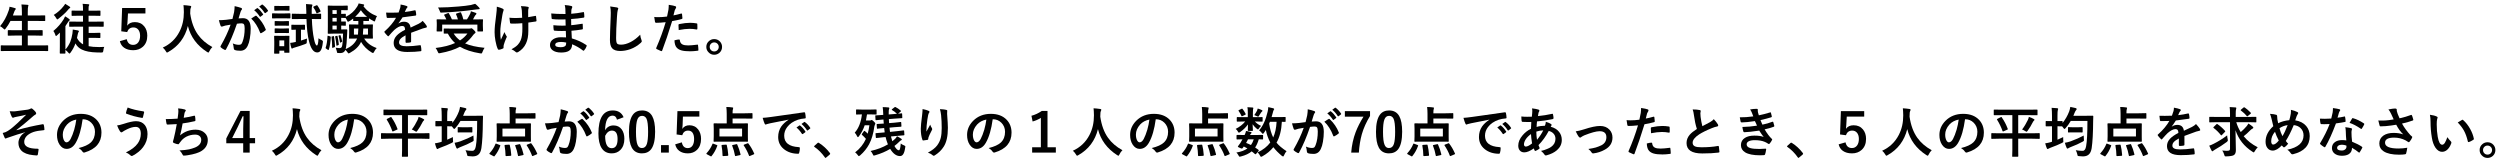 <?xml version="1.0" encoding="UTF-8"?>
<svg xmlns="http://www.w3.org/2000/svg" xmlns:xlink="http://www.w3.org/1999/xlink" width="506pt" height="32pt" viewBox="0 0 506 32" version="1.1">
<defs>
<g>
<symbol overflow="visible" id="glyph0-0">
<path style="stroke:none;" d="M 1.094 -9.453 L 9.906 -9.453 L 9.906 1.094 L 1.094 1.094 L 1.094 -9.453 Z M 8.969 -8.891 L 2.047 -8.891 L 5.516 -4.625 L 8.969 -8.891 Z M 9.328 0.094 L 9.328 -8.422 L 5.875 -4.172 L 9.328 0.094 Z M 2.062 0.531 L 8.953 0.531 L 5.516 -3.719 L 2.062 0.531 Z M 1.672 0.109 L 5.141 -4.172 L 1.672 -8.453 L 1.672 0.109 Z M 1.672 0.109 "/>
</symbol>
<symbol overflow="visible" id="glyph0-1">
<path style="stroke:none;" d="M 2.188 0.328 L 0.797 0.344 C 0.734 0.344 0.695 0.336 0.688 0.328 C 0.676 0.316 0.672 0.285 0.672 0.234 L 0.672 -0.703 C 0.672 -0.754 0.676 -0.785 0.688 -0.797 C 0.695 -0.805 0.734 -0.812 0.797 -0.812 L 2.188 -0.797 L 4.953 -0.797 L 4.953 -2.797 L 3.734 -2.797 L 2.219 -2.766 C 2.156 -2.766 2.117 -2.773 2.109 -2.797 C 2.098 -2.805 2.094 -2.836 2.094 -2.891 L 2.094 -3.781 C 2.094 -3.852 2.133 -3.891 2.219 -3.891 L 3.734 -3.875 L 4.953 -3.875 L 4.953 -5.75 L 2.641 -5.75 C 2.359 -5.195 2.035 -4.688 1.672 -4.219 C 1.566 -4.082 1.5 -4.016 1.469 -4.016 C 1.426 -4.016 1.344 -4.07 1.219 -4.188 C 1.008 -4.406 0.781 -4.57 0.531 -4.688 C 1.281 -5.562 1.867 -6.633 2.297 -7.906 C 2.379 -8.145 2.43 -8.383 2.453 -8.625 C 2.711 -8.582 3.066 -8.492 3.516 -8.359 C 3.648 -8.328 3.719 -8.273 3.719 -8.203 C 3.719 -8.148 3.68 -8.082 3.609 -8 C 3.535 -7.926 3.461 -7.785 3.391 -7.578 L 3.125 -6.859 L 4.953 -6.859 L 4.953 -7.422 C 4.953 -8.117 4.922 -8.676 4.859 -9.094 C 5.367 -9.082 5.785 -9.055 6.109 -9.016 C 6.223 -9.004 6.281 -8.969 6.281 -8.906 C 6.281 -8.844 6.258 -8.77 6.219 -8.688 C 6.164 -8.551 6.141 -8.141 6.141 -7.453 L 6.141 -6.859 L 8.031 -6.859 L 9.547 -6.875 C 9.609 -6.875 9.645 -6.867 9.656 -6.859 C 9.664 -6.836 9.672 -6.801 9.672 -6.75 L 9.672 -5.844 C 9.672 -5.789 9.664 -5.758 9.656 -5.75 C 9.633 -5.738 9.598 -5.734 9.547 -5.734 L 8.031 -5.75 L 6.141 -5.75 L 6.141 -3.875 L 7.516 -3.875 L 9.047 -3.891 C 9.117 -3.891 9.156 -3.852 9.156 -3.781 L 9.156 -2.891 C 9.156 -2.836 9.148 -2.801 9.141 -2.781 C 9.129 -2.77 9.098 -2.766 9.047 -2.766 L 7.516 -2.797 L 6.141 -2.797 L 6.141 -0.797 L 8.75 -0.797 L 10.141 -0.812 C 10.203 -0.812 10.238 -0.805 10.25 -0.797 C 10.258 -0.785 10.266 -0.754 10.266 -0.703 L 10.266 0.234 C 10.266 0.285 10.258 0.316 10.25 0.328 C 10.238 0.336 10.203 0.344 10.141 0.344 L 8.75 0.328 L 2.188 0.328 Z M 2.188 0.328 "/>
</symbol>
<symbol overflow="visible" id="glyph0-2">
<path style="stroke:none;" d="M 5.094 -4.594 L 3.594 -4.578 C 3.539 -4.578 3.508 -4.582 3.5 -4.594 C 3.488 -4.613 3.484 -4.645 3.484 -4.688 L 3.484 -5.516 C 3.484 -5.566 3.488 -5.598 3.5 -5.609 C 3.52 -5.617 3.551 -5.625 3.594 -5.625 L 5.094 -5.609 L 6.281 -5.609 L 6.281 -6.812 L 5.531 -6.812 L 4.078 -6.781 C 4.004 -6.781 3.969 -6.816 3.969 -6.891 L 3.969 -7.719 C 3.969 -7.77 3.973 -7.805 3.984 -7.828 C 3.992 -7.836 4.023 -7.844 4.078 -7.844 L 5.531 -7.828 L 6.281 -7.828 L 6.281 -8.141 C 6.281 -8.641 6.254 -9 6.203 -9.219 C 6.641 -9.207 7.023 -9.18 7.359 -9.141 C 7.484 -9.129 7.547 -9.086 7.547 -9.016 C 7.547 -8.961 7.52 -8.898 7.469 -8.828 C 7.426 -8.766 7.406 -8.578 7.406 -8.266 L 7.406 -7.828 L 8.25 -7.828 L 9.688 -7.844 C 9.75 -7.844 9.785 -7.836 9.797 -7.828 C 9.805 -7.805 9.812 -7.77 9.812 -7.719 L 9.812 -6.891 C 9.812 -6.816 9.77 -6.781 9.688 -6.781 L 8.25 -6.812 L 7.406 -6.812 L 7.406 -5.609 L 8.844 -5.609 L 10.344 -5.625 C 10.406 -5.625 10.441 -5.617 10.453 -5.609 C 10.461 -5.598 10.469 -5.566 10.469 -5.516 L 10.469 -4.688 C 10.469 -4.633 10.457 -4.602 10.438 -4.594 C 10.426 -4.582 10.395 -4.578 10.344 -4.578 L 8.844 -4.594 L 7.422 -4.594 L 7.422 -3.328 L 8.641 -3.328 L 9.656 -3.359 C 9.719 -3.359 9.758 -3.348 9.781 -3.328 C 9.789 -3.316 9.797 -3.285 9.797 -3.234 L 9.797 -2.422 C 9.797 -2.367 9.785 -2.332 9.766 -2.312 C 9.754 -2.301 9.719 -2.297 9.656 -2.297 L 8.641 -2.328 L 7.422 -2.328 L 7.422 -0.641 C 7.973 -0.523 8.656 -0.469 9.469 -0.469 C 9.562 -0.469 9.633 -0.469 9.688 -0.469 C 9.863 -0.469 10.16 -0.477 10.578 -0.5 C 10.484 -0.289 10.422 -0.035 10.391 0.266 C 10.359 0.441 10.328 0.547 10.297 0.578 C 10.254 0.609 10.148 0.629 9.984 0.641 C 9.586 0.641 9.289 0.633 9.094 0.625 C 7.789 0.594 6.781 0.398 6.062 0.047 C 5.477 -0.234 5.039 -0.648 4.75 -1.203 C 4.52 -0.547 4.188 0.078 3.75 0.672 C 3.645 0.797 3.57 0.859 3.531 0.859 C 3.5 0.859 3.426 0.797 3.312 0.672 C 3.156 0.473 2.957 0.285 2.719 0.109 L 2.719 0.75 C 2.719 0.82 2.68 0.859 2.609 0.859 L 1.688 0.859 C 1.613 0.859 1.578 0.82 1.578 0.75 L 1.594 -0.625 L 1.594 -2.234 L 1.609 -3.391 C 1.547 -3.328 1.359 -3.148 1.047 -2.859 C 0.922 -2.742 0.844 -2.688 0.812 -2.688 C 0.77 -2.688 0.727 -2.758 0.688 -2.906 C 0.582 -3.238 0.445 -3.508 0.281 -3.719 C 1.133 -4.426 1.832 -5.223 2.375 -6.109 C 2.438 -6.223 2.531 -6.414 2.656 -6.688 C 2.906 -6.551 3.176 -6.375 3.469 -6.156 C 3.562 -6.082 3.609 -6.016 3.609 -5.953 C 3.609 -5.91 3.582 -5.875 3.531 -5.844 C 3.445 -5.781 3.367 -5.695 3.297 -5.594 C 3.117 -5.312 2.926 -5.016 2.719 -4.703 L 2.719 0.047 C 3.133 -0.43 3.461 -0.957 3.703 -1.531 C 3.891 -2 4.035 -2.562 4.141 -3.219 C 4.18 -3.469 4.203 -3.688 4.203 -3.875 C 4.203 -3.906 4.203 -3.953 4.203 -4.016 C 4.586 -3.961 4.914 -3.906 5.188 -3.844 C 5.363 -3.801 5.453 -3.75 5.453 -3.688 C 5.453 -3.625 5.426 -3.562 5.375 -3.5 C 5.32 -3.438 5.27 -3.285 5.219 -3.047 L 5.062 -2.312 C 5.352 -1.727 5.766 -1.297 6.297 -1.016 L 6.297 -4.594 L 5.094 -4.594 Z M 2.672 -9.219 C 2.941 -9.07 3.234 -8.891 3.547 -8.672 C 3.648 -8.586 3.703 -8.52 3.703 -8.469 C 3.703 -8.406 3.645 -8.348 3.531 -8.297 C 3.457 -8.254 3.359 -8.148 3.234 -7.984 C 2.797 -7.453 2.148 -6.852 1.297 -6.188 C 1.191 -6.102 1.113 -6.062 1.062 -6.062 C 1.02 -6.062 0.953 -6.145 0.859 -6.312 C 0.703 -6.594 0.535 -6.812 0.359 -6.969 C 1.141 -7.457 1.797 -8.039 2.328 -8.719 C 2.461 -8.875 2.578 -9.039 2.672 -9.219 Z M 2.672 -9.219 "/>
</symbol>
<symbol overflow="visible" id="glyph0-3">
<path style="stroke:none;" d="M 7.875 -8.375 L 7.875 -7.266 L 4.344 -7.266 L 4.25 -5.594 C 4.238 -5.289 4.219 -5.023 4.188 -4.797 C 4.508 -5.273 5.023 -5.516 5.734 -5.516 C 6.535 -5.516 7.164 -5.234 7.625 -4.672 C 8.039 -4.172 8.25 -3.535 8.25 -2.766 C 8.25 -1.816 7.953 -1.07 7.359 -0.531 C 6.836 -0.062 6.188 0.172 5.406 0.172 C 4.645 0.172 4.023 0 3.547 -0.344 C 3.117 -0.645 2.836 -1.082 2.703 -1.656 L 4.094 -2.062 C 4.258 -1.289 4.691 -0.906 5.391 -0.906 C 5.836 -0.906 6.191 -1.086 6.453 -1.453 C 6.68 -1.785 6.797 -2.211 6.797 -2.734 C 6.797 -3.305 6.656 -3.742 6.375 -4.047 C 6.133 -4.305 5.828 -4.438 5.453 -4.438 C 4.816 -4.438 4.391 -4.125 4.172 -3.5 L 2.984 -3.656 L 3.156 -8.375 L 7.875 -8.375 Z M 7.875 -8.375 "/>
</symbol>
<symbol overflow="visible" id="glyph0-4">
<path style="stroke:none;" d="M 10.5 -0.469 C 10.25 -0.227 10.047 0.055 9.891 0.391 C 9.805 0.566 9.738 0.656 9.688 0.656 C 9.656 0.656 9.57 0.613 9.438 0.531 C 7.395 -0.781 6.098 -2.535 5.547 -4.734 C 4.961 -2.391 3.641 -0.633 1.578 0.531 C 1.441 0.613 1.359 0.656 1.328 0.656 C 1.266 0.656 1.188 0.566 1.094 0.391 C 0.938 0.117 0.727 -0.129 0.469 -0.359 C 1.969 -1.047 3.086 -2.109 3.828 -3.547 C 4.441 -4.723 4.742 -6.051 4.734 -7.531 C 4.723 -8.145 4.695 -8.617 4.656 -8.953 C 5.082 -8.93 5.535 -8.883 6.016 -8.812 C 6.148 -8.801 6.219 -8.742 6.219 -8.641 C 6.219 -8.578 6.188 -8.488 6.125 -8.375 C 6.062 -8.27 6.031 -8.023 6.031 -7.641 C 6.02 -7.555 6.016 -7.426 6.016 -7.25 C 6.266 -5.52 6.789 -4.094 7.594 -2.969 C 8.312 -1.969 9.281 -1.133 10.5 -0.469 Z M 10.5 -0.469 "/>
</symbol>
<symbol overflow="visible" id="glyph0-5">
<path style="stroke:none;" d="M 7.922 -7.922 L 8.516 -8.344 C 8.535 -8.352 8.555 -8.359 8.578 -8.359 C 8.609 -8.359 8.641 -8.344 8.672 -8.312 C 9.047 -8.02 9.395 -7.629 9.719 -7.141 C 9.738 -7.109 9.75 -7.082 9.75 -7.062 C 9.75 -7.031 9.727 -7 9.688 -6.969 L 9.234 -6.625 C 9.191 -6.594 9.16 -6.578 9.141 -6.578 C 9.109 -6.578 9.078 -6.602 9.047 -6.656 C 8.703 -7.176 8.328 -7.598 7.922 -7.922 Z M 8.938 -8.656 L 9.484 -9.062 C 9.516 -9.07 9.539 -9.078 9.562 -9.078 C 9.582 -9.078 9.613 -9.062 9.656 -9.031 C 10.07 -8.707 10.422 -8.328 10.703 -7.891 C 10.723 -7.859 10.734 -7.832 10.734 -7.812 C 10.734 -7.77 10.711 -7.734 10.672 -7.703 L 10.234 -7.359 C 10.191 -7.336 10.16 -7.328 10.141 -7.328 C 10.109 -7.328 10.07 -7.348 10.031 -7.391 C 9.727 -7.879 9.363 -8.301 8.938 -8.656 Z M 3.531 -6.156 C 3.645 -6.551 3.754 -7.008 3.859 -7.531 C 3.93 -7.977 3.969 -8.383 3.969 -8.75 C 4.508 -8.633 4.945 -8.516 5.281 -8.391 C 5.406 -8.359 5.469 -8.285 5.469 -8.172 C 5.469 -8.109 5.441 -8.055 5.391 -8.016 C 5.297 -7.898 5.223 -7.758 5.172 -7.594 C 5.117 -7.426 5.047 -7.191 4.953 -6.891 C 4.867 -6.617 4.805 -6.41 4.766 -6.266 C 5.035 -6.297 5.332 -6.312 5.656 -6.312 C 6.695 -6.312 7.219 -5.602 7.219 -4.188 C 7.219 -3.531 7.16 -2.867 7.047 -2.203 C 6.941 -1.586 6.801 -1.102 6.625 -0.75 C 6.312 -0.062 5.816 0.281 5.141 0.281 C 4.617 0.281 4.238 0.227 4 0.125 C 3.863 0.062 3.797 -0.039 3.797 -0.188 C 3.754 -0.645 3.688 -0.984 3.594 -1.203 C 4 -1.016 4.422 -0.922 4.859 -0.922 C 5.055 -0.922 5.207 -0.969 5.312 -1.062 C 5.395 -1.145 5.477 -1.297 5.562 -1.516 C 5.852 -2.266 6 -3.176 6 -4.25 C 6 -4.656 5.945 -4.93 5.844 -5.078 C 5.75 -5.203 5.586 -5.266 5.359 -5.266 C 5.117 -5.266 4.812 -5.238 4.438 -5.188 C 3.719 -3.094 2.984 -1.367 2.234 -0.016 C 2.191 0.078 2.133 0.125 2.062 0.125 C 2.031 0.125 1.988 0.113 1.938 0.094 C 1.602 -0.07 1.352 -0.234 1.188 -0.391 C 1.125 -0.453 1.094 -0.508 1.094 -0.562 C 1.094 -0.602 1.109 -0.645 1.141 -0.688 C 2.004 -2.188 2.676 -3.625 3.156 -5 C 2.906 -4.957 2.547 -4.895 2.078 -4.812 C 1.879 -4.77 1.676 -4.707 1.469 -4.625 C 1.414 -4.613 1.375 -4.609 1.344 -4.609 C 1.238 -4.609 1.164 -4.664 1.125 -4.781 C 1.02 -5.051 0.906 -5.426 0.781 -5.906 C 1.188 -5.906 1.672 -5.93 2.234 -5.984 C 2.629 -6.023 3.062 -6.082 3.531 -6.156 Z M 7.328 -6.234 C 7.734 -6.516 8.031 -6.703 8.219 -6.797 C 8.238 -6.816 8.258 -6.828 8.281 -6.828 C 8.32 -6.828 8.367 -6.801 8.422 -6.75 C 9.254 -5.957 9.863 -5.066 10.25 -4.078 C 10.27 -4.035 10.281 -4 10.281 -3.969 C 10.281 -3.926 10.254 -3.883 10.203 -3.844 C 9.992 -3.656 9.719 -3.473 9.375 -3.297 C 9.332 -3.273 9.297 -3.266 9.266 -3.266 C 9.191 -3.266 9.145 -3.305 9.125 -3.391 C 8.676 -4.578 8.078 -5.523 7.328 -6.234 Z M 7.328 -6.234 "/>
</symbol>
<symbol overflow="visible" id="glyph0-6">
<path style="stroke:none;" d="M 6.078 -6.141 L 4.625 -6.125 C 4.57 -6.125 4.535 -6.133 4.516 -6.156 C 4.504 -6.164 4.5 -6.195 4.5 -6.25 L 4.5 -7.094 C 4.5 -7.156 4.508 -7.191 4.531 -7.203 C 4.539 -7.211 4.57 -7.219 4.625 -7.219 L 6.078 -7.188 L 7.438 -7.188 L 7.438 -7.594 C 7.426 -8.344 7.406 -8.867 7.375 -9.172 C 7.75 -9.16 8.117 -9.133 8.484 -9.094 C 8.617 -9.07 8.688 -9.031 8.688 -8.969 C 8.688 -8.926 8.66 -8.852 8.609 -8.75 C 8.555 -8.645 8.531 -8.363 8.531 -7.906 L 8.531 -7.188 L 8.875 -7.188 L 10.312 -7.219 C 10.375 -7.219 10.41 -7.207 10.422 -7.188 C 10.43 -7.176 10.438 -7.145 10.438 -7.094 L 10.438 -6.25 C 10.438 -6.188 10.43 -6.148 10.422 -6.141 C 10.398 -6.129 10.363 -6.125 10.312 -6.125 L 8.875 -6.141 L 8.562 -6.141 C 8.613 -4.578 8.758 -3.219 9 -2.062 C 9.176 -1.207 9.367 -0.781 9.578 -0.781 C 9.754 -0.781 9.863 -1.27 9.906 -2.25 C 10.102 -2.094 10.305 -1.973 10.516 -1.891 C 10.703 -1.805 10.797 -1.707 10.797 -1.594 C 10.797 -1.57 10.789 -1.5 10.781 -1.375 C 10.695 -0.602 10.551 -0.066 10.344 0.234 C 10.176 0.492 9.941 0.625 9.641 0.625 C 8.898 0.625 8.344 -0.145 7.969 -1.688 C 7.695 -2.789 7.531 -4.273 7.469 -6.141 L 6.078 -6.141 Z M 4.016 0.562 C 4.016 0.625 4.008 0.66 4 0.672 C 3.988 0.68 3.957 0.688 3.906 0.688 L 3.094 0.688 C 3.039 0.688 3.004 0.676 2.984 0.656 C 2.973 0.645 2.969 0.613 2.969 0.562 L 2.969 0.266 L 1.984 0.266 L 1.984 0.75 C 1.984 0.812 1.973 0.848 1.953 0.859 C 1.941 0.867 1.91 0.875 1.859 0.875 L 1.062 0.875 C 1 0.875 0.961 0.867 0.953 0.859 C 0.93 0.848 0.922 0.812 0.922 0.75 L 0.953 -0.891 L 0.953 -1.594 L 0.922 -2.625 C 0.922 -2.688 0.93 -2.723 0.953 -2.734 C 0.973 -2.742 1.008 -2.75 1.062 -2.75 L 2.062 -2.734 L 2.891 -2.734 L 3.906 -2.75 C 3.957 -2.75 3.988 -2.742 4 -2.734 C 4.008 -2.711 4.016 -2.676 4.016 -2.625 L 4 -1.781 L 4 -1.016 L 4.016 0.562 Z M 2.969 -1.812 L 1.984 -1.812 L 1.984 -0.641 L 2.969 -0.641 L 2.969 -1.812 Z M 7.047 -4.984 C 7.109 -4.984 7.145 -4.973 7.156 -4.953 C 7.164 -4.941 7.172 -4.906 7.172 -4.844 L 7.172 -4.094 C 7.172 -4.031 7.164 -3.988 7.156 -3.969 C 7.133 -3.957 7.098 -3.953 7.047 -3.953 C 7.035 -3.953 6.961 -3.957 6.828 -3.969 C 6.691 -3.969 6.535 -3.973 6.359 -3.984 L 6.359 -1.781 C 6.816 -1.926 7.223 -2.062 7.578 -2.188 C 7.566 -2.082 7.551 -1.867 7.531 -1.547 C 7.531 -1.367 7.516 -1.258 7.484 -1.219 C 7.453 -1.188 7.363 -1.141 7.219 -1.078 C 6.539 -0.816 5.816 -0.578 5.047 -0.359 C 4.898 -0.328 4.781 -0.281 4.688 -0.219 C 4.633 -0.176 4.586 -0.156 4.547 -0.156 C 4.484 -0.156 4.438 -0.203 4.406 -0.297 C 4.312 -0.578 4.234 -0.914 4.172 -1.312 C 4.461 -1.332 4.785 -1.383 5.141 -1.469 L 5.312 -1.5 L 5.312 -3.984 L 4.516 -3.953 C 4.461 -3.953 4.43 -3.961 4.422 -3.984 C 4.41 -3.992 4.406 -4.031 4.406 -4.094 L 4.406 -4.844 C 4.406 -4.914 4.41 -4.957 4.422 -4.969 C 4.43 -4.977 4.461 -4.984 4.516 -4.984 L 5.375 -4.969 L 6.188 -4.969 L 7.047 -4.984 Z M 1.812 -7.266 L 2.922 -7.266 L 4.094 -7.297 C 4.145 -7.297 4.176 -7.285 4.188 -7.266 C 4.207 -7.254 4.219 -7.223 4.219 -7.172 L 4.219 -6.391 C 4.219 -6.328 4.207 -6.289 4.188 -6.281 C 4.176 -6.27 4.145 -6.266 4.094 -6.266 L 2.922 -6.281 L 1.812 -6.281 L 0.625 -6.266 C 0.562 -6.266 0.523 -6.273 0.516 -6.297 C 0.504 -6.305 0.5 -6.336 0.5 -6.391 L 0.5 -7.172 C 0.5 -7.234 0.508 -7.27 0.531 -7.281 C 0.539 -7.289 0.57 -7.297 0.625 -7.297 L 1.812 -7.266 Z M 2.078 -8.781 L 2.922 -8.781 L 3.922 -8.797 C 3.973 -8.797 4.004 -8.789 4.016 -8.781 C 4.023 -8.77 4.031 -8.738 4.031 -8.688 L 4.031 -7.953 C 4.031 -7.891 4.023 -7.852 4.016 -7.844 C 4.004 -7.832 3.973 -7.828 3.922 -7.828 L 2.922 -7.859 L 2.078 -7.859 L 1.078 -7.828 C 1.016 -7.828 0.977 -7.836 0.969 -7.859 C 0.957 -7.867 0.953 -7.898 0.953 -7.953 L 0.953 -8.688 C 0.953 -8.738 0.961 -8.77 0.984 -8.781 C 0.992 -8.789 1.023 -8.797 1.078 -8.797 L 2.078 -8.781 Z M 2.094 -5.703 L 2.875 -5.703 L 3.797 -5.734 C 3.859 -5.734 3.895 -5.723 3.906 -5.703 C 3.914 -5.691 3.922 -5.66 3.922 -5.609 L 3.922 -4.891 C 3.922 -4.836 3.914 -4.805 3.906 -4.797 C 3.883 -4.785 3.848 -4.781 3.797 -4.781 L 2.875 -4.797 L 2.094 -4.797 L 1.156 -4.781 C 1.094 -4.781 1.055 -4.785 1.047 -4.797 C 1.035 -4.805 1.031 -4.836 1.031 -4.891 L 1.031 -5.609 C 1.031 -5.672 1.039 -5.707 1.062 -5.719 C 1.07 -5.727 1.102 -5.734 1.156 -5.734 L 2.094 -5.703 Z M 2.094 -4.219 L 2.875 -4.219 L 3.797 -4.25 C 3.859 -4.25 3.895 -4.242 3.906 -4.234 C 3.914 -4.211 3.922 -4.176 3.922 -4.125 L 3.922 -3.422 C 3.922 -3.359 3.914 -3.32 3.906 -3.312 C 3.883 -3.301 3.848 -3.297 3.797 -3.297 L 2.875 -3.312 L 2.094 -3.312 L 1.156 -3.297 C 1.094 -3.297 1.055 -3.301 1.047 -3.312 C 1.035 -3.332 1.031 -3.367 1.031 -3.422 L 1.031 -4.125 C 1.031 -4.188 1.039 -4.223 1.062 -4.234 C 1.07 -4.242 1.102 -4.25 1.156 -4.25 L 2.094 -4.219 Z M 9.703 -8.859 C 9.922 -8.555 10.125 -8.195 10.312 -7.781 C 10.32 -7.75 10.328 -7.723 10.328 -7.703 C 10.328 -7.66 10.281 -7.613 10.188 -7.562 L 9.672 -7.328 C 9.609 -7.297 9.566 -7.281 9.547 -7.281 C 9.516 -7.281 9.488 -7.316 9.469 -7.391 C 9.32 -7.785 9.125 -8.148 8.875 -8.484 C 8.852 -8.523 8.844 -8.555 8.844 -8.578 C 8.844 -8.609 8.883 -8.645 8.969 -8.688 L 9.469 -8.906 C 9.52 -8.926 9.562 -8.938 9.594 -8.938 C 9.625 -8.938 9.66 -8.91 9.703 -8.859 Z M 9.703 -8.859 "/>
</symbol>
<symbol overflow="visible" id="glyph0-7">
<path style="stroke:none;" d="M 8.109 -5.75 L 8.062 -5.75 L 8.062 -5.031 L 8.562 -5.031 L 9.875 -5.047 C 9.938 -5.047 9.973 -5.039 9.984 -5.031 C 9.992 -5.008 10 -4.977 10 -4.938 L 9.969 -4.094 L 9.969 -3.125 L 10 -2.297 C 10 -2.234 9.988 -2.195 9.969 -2.188 C 9.957 -2.176 9.926 -2.172 9.875 -2.172 L 8.562 -2.188 L 8.234 -2.188 C 8.754 -1.32 9.598 -0.68 10.766 -0.266 C 10.555 -0.066 10.379 0.188 10.234 0.5 C 10.141 0.664 10.066 0.75 10.016 0.75 C 9.992 0.75 9.91 0.711 9.766 0.641 C 8.816 0.066 8.094 -0.648 7.594 -1.516 C 7.207 -0.641 6.461 0.098 5.359 0.703 C 5.223 0.785 5.133 0.828 5.094 0.828 C 5.039 0.828 4.957 0.75 4.844 0.594 C 4.727 0.406 4.586 0.242 4.422 0.109 C 4.254 0.535 3.914 0.75 3.406 0.75 C 3.188 0.75 3.023 0.742 2.922 0.734 C 2.828 0.723 2.77 0.703 2.75 0.672 C 2.727 0.641 2.707 0.539 2.688 0.375 C 2.633 0.133 2.562 -0.098 2.469 -0.328 C 2.844 -0.273 3.094 -0.25 3.219 -0.25 C 3.457 -0.25 3.617 -0.336 3.703 -0.516 C 3.828 -0.766 3.91 -1.656 3.953 -3.188 L 2.094 -3.188 L 0.984 -3.156 C 0.922 -3.156 0.883 -3.164 0.875 -3.188 C 0.863 -3.195 0.859 -3.227 0.859 -3.281 L 0.875 -4.625 L 0.875 -7.391 L 0.859 -8.734 C 0.859 -8.797 0.863 -8.832 0.875 -8.844 C 0.895 -8.852 0.93 -8.859 0.984 -8.859 L 2.094 -8.828 L 3.734 -8.828 L 4.781 -8.859 C 4.844 -8.859 4.879 -8.848 4.891 -8.828 C 4.898 -8.816 4.906 -8.785 4.906 -8.734 L 4.906 -8.031 C 4.906 -7.977 4.895 -7.945 4.875 -7.938 C 4.863 -7.926 4.832 -7.922 4.781 -7.922 L 3.734 -7.938 L 3.578 -7.938 L 3.578 -7.172 L 4.406 -7.203 C 4.457 -7.203 4.488 -7.191 4.5 -7.172 C 4.508 -7.16 4.516 -7.129 4.516 -7.078 L 4.516 -6.594 C 5.473 -7.051 6.234 -7.727 6.797 -8.625 C 6.953 -8.863 7.055 -9.086 7.109 -9.297 C 7.316 -9.266 7.645 -9.203 8.094 -9.109 C 8.188 -9.078 8.234 -9.031 8.234 -8.969 C 8.234 -8.906 8.203 -8.852 8.141 -8.812 L 8.062 -8.766 C 8.727 -7.836 9.648 -7.156 10.828 -6.719 C 10.703 -6.562 10.586 -6.297 10.484 -5.922 C 10.43 -5.734 10.375 -5.641 10.312 -5.641 C 10.27 -5.641 10.188 -5.68 10.062 -5.766 C 9.75 -5.922 9.461 -6.094 9.203 -6.281 L 9.203 -5.844 C 9.203 -5.77 9.16 -5.734 9.078 -5.734 L 8.109 -5.75 Z M 3.766 -4.031 L 4.688 -4.047 C 4.77 -4.047 4.812 -4 4.812 -3.906 C 4.789 -3.645 4.781 -3.391 4.781 -3.141 C 4.727 -1.672 4.629 -0.641 4.484 -0.047 C 5.555 -0.516 6.297 -1.164 6.703 -2 L 6.797 -2.188 L 6.594 -2.188 L 5.281 -2.172 C 5.219 -2.172 5.18 -2.176 5.172 -2.188 C 5.16 -2.207 5.156 -2.242 5.156 -2.297 L 5.188 -3.125 L 5.188 -4.094 L 5.156 -4.938 C 5.156 -4.988 5.164 -5.02 5.188 -5.031 C 5.195 -5.039 5.227 -5.047 5.281 -5.047 L 6.594 -5.031 L 7.047 -5.031 L 7.047 -5.75 L 6.125 -5.734 C 6.039 -5.734 6 -5.77 6 -5.844 L 6 -6.234 C 5.719 -6.004 5.453 -5.82 5.203 -5.688 C 5.066 -5.613 4.984 -5.578 4.953 -5.578 C 4.898 -5.578 4.836 -5.664 4.766 -5.844 C 4.691 -5.988 4.598 -6.156 4.484 -6.344 L 4.406 -6.344 L 4.156 -6.359 C 3.977 -6.359 3.785 -6.363 3.578 -6.375 L 3.578 -5.625 L 4.406 -5.641 C 4.457 -5.641 4.488 -5.633 4.5 -5.625 C 4.508 -5.602 4.516 -5.566 4.516 -5.516 L 4.516 -4.906 C 4.516 -4.844 4.508 -4.805 4.5 -4.797 C 4.488 -4.785 4.457 -4.781 4.406 -4.781 C 4.395 -4.781 4.312 -4.785 4.156 -4.797 C 3.977 -4.797 3.785 -4.801 3.578 -4.812 L 3.578 -4.031 L 3.766 -4.031 Z M 6.406 -6.578 L 8.812 -6.578 C 8.312 -6.984 7.895 -7.43 7.562 -7.922 C 7.25 -7.461 6.863 -7.016 6.406 -6.578 Z M 7.969 -2.984 L 9 -2.984 L 9 -4.219 L 8.047 -4.219 C 8.023 -3.645 8 -3.234 7.969 -2.984 Z M 7.047 -4.219 L 6.156 -4.219 L 6.156 -2.984 L 6.969 -2.984 C 7 -3.223 7.023 -3.633 7.047 -4.219 Z M 1.812 -4.031 L 2.672 -4.031 L 2.672 -4.812 L 1.812 -4.812 L 1.812 -4.031 Z M 1.812 -7.172 L 2.672 -7.172 L 2.672 -7.938 L 1.812 -7.938 L 1.812 -7.172 Z M 1.812 -5.625 L 2.672 -5.625 L 2.672 -6.375 L 1.812 -6.375 L 1.812 -5.625 Z M 0.984 -2.734 L 1.312 -2.641 C 1.383 -2.617 1.426 -2.598 1.438 -2.578 C 1.457 -2.555 1.469 -2.52 1.469 -2.469 C 1.414 -1.375 1.281 -0.531 1.062 0.062 C 1.039 0.113 1.02 0.141 1 0.141 C 0.969 0.141 0.926 0.125 0.875 0.094 L 0.547 -0.141 C 0.461 -0.191 0.422 -0.238 0.422 -0.281 C 0.422 -0.301 0.426 -0.332 0.438 -0.375 C 0.625 -0.883 0.75 -1.645 0.812 -2.656 C 0.82 -2.727 0.836 -2.766 0.859 -2.766 C 0.879 -2.766 0.922 -2.754 0.984 -2.734 Z M 1.969 -2.672 C 2.008 -2.68 2.047 -2.688 2.078 -2.688 C 2.109 -2.688 2.125 -2.656 2.125 -2.594 C 2.227 -1.926 2.297 -1.266 2.328 -0.609 C 2.328 -0.516 2.285 -0.453 2.203 -0.422 L 1.906 -0.328 C 1.844 -0.305 1.801 -0.297 1.781 -0.297 C 1.758 -0.297 1.75 -0.328 1.75 -0.391 C 1.75 -1.16 1.707 -1.852 1.625 -2.469 C 1.613 -2.5 1.609 -2.523 1.609 -2.547 C 1.609 -2.578 1.645 -2.598 1.719 -2.609 L 1.969 -2.672 Z M 2.672 -2.734 C 2.723 -2.742 2.754 -2.75 2.766 -2.75 C 2.797 -2.75 2.816 -2.723 2.828 -2.672 C 2.953 -2.117 3.039 -1.57 3.094 -1.031 C 3.094 -1.008 3.094 -0.992 3.094 -0.984 C 3.094 -0.93 3.055 -0.891 2.984 -0.859 L 2.766 -0.766 C 2.703 -0.742 2.664 -0.734 2.656 -0.734 C 2.625 -0.734 2.609 -0.77 2.609 -0.844 C 2.555 -1.426 2.473 -1.988 2.359 -2.531 C 2.348 -2.562 2.344 -2.582 2.344 -2.594 C 2.344 -2.625 2.379 -2.648 2.453 -2.672 L 2.672 -2.734 Z M 3.297 -2.875 C 3.336 -2.883 3.367 -2.891 3.391 -2.891 C 3.41 -2.891 3.426 -2.867 3.438 -2.828 C 3.594 -2.398 3.703 -2.008 3.766 -1.656 C 3.766 -1.633 3.766 -1.617 3.766 -1.609 C 3.766 -1.566 3.734 -1.531 3.672 -1.5 L 3.469 -1.391 C 3.426 -1.367 3.395 -1.359 3.375 -1.359 C 3.344 -1.359 3.328 -1.383 3.328 -1.438 C 3.254 -1.895 3.16 -2.305 3.047 -2.672 C 3.023 -2.703 3.016 -2.723 3.016 -2.734 C 3.016 -2.742 3.039 -2.758 3.094 -2.781 L 3.297 -2.875 Z M 3.297 -2.875 "/>
</symbol>
<symbol overflow="visible" id="glyph0-8">
<path style="stroke:none;" d="M 4.562 -9.078 C 5.07 -8.992 5.488 -8.891 5.812 -8.766 C 5.906 -8.734 5.953 -8.672 5.953 -8.578 C 5.953 -8.504 5.926 -8.453 5.875 -8.422 C 5.812 -8.367 5.75 -8.281 5.688 -8.156 C 5.664 -8.113 5.641 -8.062 5.609 -8 C 5.547 -7.844 5.484 -7.695 5.422 -7.562 C 6.129 -7.645 6.797 -7.758 7.422 -7.906 C 7.453 -7.906 7.477 -7.906 7.5 -7.906 C 7.551 -7.906 7.586 -7.863 7.609 -7.781 C 7.672 -7.531 7.707 -7.27 7.719 -7 C 7.719 -6.988 7.719 -6.977 7.719 -6.969 C 7.719 -6.883 7.656 -6.836 7.531 -6.828 C 6.676 -6.703 5.816 -6.586 4.953 -6.484 C 4.586 -5.91 4.312 -5.504 4.125 -5.266 L 4.141 -5.25 C 4.484 -5.477 4.852 -5.594 5.25 -5.594 C 6.031 -5.594 6.473 -5.195 6.578 -4.406 C 7.328 -4.75 7.867 -5.004 8.203 -5.172 C 8.555 -5.359 8.832 -5.555 9.031 -5.766 C 9.375 -5.398 9.633 -5.078 9.812 -4.797 C 9.863 -4.703 9.891 -4.625 9.891 -4.562 C 9.891 -4.477 9.836 -4.426 9.734 -4.406 C 9.504 -4.363 9.281 -4.305 9.062 -4.234 C 7.977 -3.848 7.188 -3.555 6.688 -3.359 L 6.688 -1.578 C 6.688 -1.473 6.617 -1.41 6.484 -1.391 C 6.242 -1.348 5.984 -1.328 5.703 -1.328 C 5.609 -1.328 5.562 -1.391 5.562 -1.516 C 5.562 -2.141 5.562 -2.582 5.562 -2.844 C 5.062 -2.582 4.707 -2.328 4.5 -2.078 C 4.332 -1.867 4.25 -1.641 4.25 -1.391 C 4.25 -0.879 4.754 -0.625 5.766 -0.625 C 6.566 -0.625 7.484 -0.695 8.516 -0.844 C 8.523 -0.844 8.535 -0.844 8.547 -0.844 C 8.609 -0.844 8.645 -0.801 8.656 -0.719 C 8.727 -0.414 8.766 -0.117 8.766 0.172 C 8.766 0.191 8.766 0.207 8.766 0.219 C 8.766 0.32 8.723 0.375 8.641 0.375 C 7.891 0.477 6.977 0.531 5.906 0.531 C 4.07 0.531 3.156 -0.078 3.156 -1.297 C 3.156 -1.848 3.359 -2.344 3.766 -2.781 C 4.129 -3.176 4.695 -3.57 5.469 -3.969 C 5.457 -4.27 5.406 -4.473 5.312 -4.578 C 5.219 -4.68 5.07 -4.734 4.875 -4.734 C 4.863 -4.734 4.844 -4.734 4.812 -4.734 C 4.383 -4.711 3.879 -4.445 3.297 -3.938 C 2.953 -3.602 2.582 -3.203 2.188 -2.734 C 2.133 -2.672 2.094 -2.641 2.062 -2.641 C 2.031 -2.641 1.988 -2.664 1.938 -2.719 C 1.625 -3.031 1.414 -3.27 1.312 -3.438 C 1.281 -3.477 1.266 -3.516 1.266 -3.547 C 1.266 -3.586 1.289 -3.625 1.344 -3.656 C 2.344 -4.551 3.109 -5.461 3.641 -6.391 C 3.129 -6.367 2.547 -6.359 1.891 -6.359 C 1.805 -6.359 1.754 -6.414 1.734 -6.531 C 1.703 -6.676 1.664 -6.977 1.625 -7.438 C 1.977 -7.426 2.348 -7.422 2.734 -7.422 C 3.191 -7.422 3.664 -7.43 4.156 -7.453 C 4.281 -7.785 4.391 -8.102 4.484 -8.406 C 4.535 -8.625 4.562 -8.848 4.562 -9.078 Z M 4.562 -9.078 "/>
</symbol>
<symbol overflow="visible" id="glyph0-9">
<path style="stroke:none;" d="M 10.516 -0.312 C 10.359 -0.082 10.219 0.191 10.094 0.516 C 10.039 0.66 10.004 0.75 9.984 0.781 C 9.953 0.812 9.906 0.828 9.844 0.828 C 9.82 0.828 9.754 0.82 9.641 0.812 C 7.953 0.539 6.582 0.094 5.531 -0.531 C 4.477 0.039 3.141 0.473 1.516 0.766 C 1.441 0.785 1.367 0.797 1.297 0.797 C 1.203 0.797 1.117 0.695 1.047 0.5 C 0.93 0.207 0.785 -0.051 0.609 -0.281 C 2.172 -0.469 3.484 -0.801 4.547 -1.281 C 3.984 -1.781 3.492 -2.414 3.078 -3.188 L 2.375 -3.188 C 2.312 -3.188 2.273 -3.191 2.266 -3.203 C 2.254 -3.211 2.25 -3.242 2.25 -3.297 L 2.25 -4.109 C 2.25 -4.16 2.254 -4.191 2.266 -4.203 C 2.273 -4.211 2.312 -4.219 2.375 -4.219 L 3.859 -4.203 L 7.422 -4.203 C 7.547 -4.203 7.645 -4.211 7.719 -4.234 C 7.789 -4.266 7.836 -4.281 7.859 -4.281 C 7.941 -4.281 8.113 -4.148 8.375 -3.891 C 8.582 -3.691 8.688 -3.539 8.688 -3.438 C 8.688 -3.363 8.645 -3.301 8.562 -3.25 C 8.426 -3.156 8.305 -3.035 8.203 -2.891 C 7.711 -2.223 7.172 -1.66 6.578 -1.203 C 7.535 -0.773 8.848 -0.477 10.516 -0.312 Z M 7.047 -3.203 L 4.266 -3.203 C 4.598 -2.66 5.023 -2.195 5.547 -1.812 C 6.148 -2.195 6.648 -2.66 7.047 -3.203 Z M 3.312 -7.25 C 3.551 -6.852 3.75 -6.457 3.906 -6.062 L 5.125 -6.062 C 5.02 -6.426 4.895 -6.766 4.75 -7.078 C 4.738 -7.109 4.734 -7.133 4.734 -7.156 C 4.734 -7.195 4.773 -7.234 4.859 -7.266 L 5.531 -7.484 C 5.594 -7.492 5.633 -7.5 5.656 -7.5 C 5.688 -7.5 5.723 -7.469 5.766 -7.406 C 5.961 -6.977 6.113 -6.531 6.219 -6.062 L 6.953 -6.062 C 7.141 -6.332 7.352 -6.707 7.594 -7.188 C 7.664 -7.344 7.719 -7.52 7.75 -7.719 C 8.082 -7.625 8.406 -7.516 8.719 -7.391 C 8.82 -7.348 8.875 -7.289 8.875 -7.219 C 8.875 -7.176 8.836 -7.113 8.766 -7.031 C 8.672 -6.945 8.586 -6.836 8.516 -6.703 C 8.367 -6.422 8.254 -6.207 8.172 -6.062 L 8.641 -6.062 L 10.078 -6.078 C 10.141 -6.078 10.176 -6.07 10.188 -6.062 C 10.195 -6.039 10.203 -6.008 10.203 -5.969 L 10.172 -5.406 L 10.172 -4.766 L 10.203 -3.75 C 10.203 -3.688 10.191 -3.648 10.172 -3.641 C 10.16 -3.629 10.129 -3.625 10.078 -3.625 L 9.188 -3.625 C 9.125 -3.625 9.086 -3.629 9.078 -3.641 C 9.066 -3.66 9.062 -3.695 9.062 -3.75 L 9.062 -5.016 L 1.938 -5.016 L 1.938 -3.75 C 1.938 -3.688 1.93 -3.648 1.922 -3.641 C 1.898 -3.629 1.863 -3.625 1.812 -3.625 L 0.938 -3.625 C 0.875 -3.625 0.836 -3.629 0.828 -3.641 C 0.816 -3.66 0.812 -3.695 0.812 -3.75 L 0.844 -4.781 L 0.844 -5.328 L 0.812 -5.969 C 0.812 -6.02 0.82 -6.051 0.844 -6.062 C 0.852 -6.07 0.883 -6.078 0.938 -6.078 L 2.375 -6.062 L 2.781 -6.062 C 2.645 -6.375 2.504 -6.648 2.359 -6.891 C 2.328 -6.93 2.312 -6.961 2.312 -6.984 C 2.312 -7.016 2.352 -7.039 2.438 -7.062 L 3.078 -7.328 C 3.129 -7.348 3.172 -7.359 3.203 -7.359 C 3.242 -7.359 3.281 -7.32 3.312 -7.25 Z M 8.609 -9.219 C 8.805 -9.082 9.07 -8.832 9.406 -8.469 C 9.488 -8.375 9.531 -8.297 9.531 -8.234 C 9.531 -8.16 9.469 -8.125 9.344 -8.125 C 9.188 -8.125 9.016 -8.109 8.828 -8.078 C 7.535 -7.898 6.445 -7.77 5.562 -7.688 C 4.32 -7.57 3.066 -7.488 1.797 -7.438 C 1.742 -7.438 1.711 -7.438 1.703 -7.438 C 1.617 -7.438 1.566 -7.461 1.547 -7.516 C 1.523 -7.547 1.488 -7.633 1.438 -7.781 C 1.312 -8.094 1.195 -8.32 1.094 -8.469 C 2.426 -8.477 3.801 -8.547 5.219 -8.672 C 6.219 -8.754 7.039 -8.852 7.688 -8.969 C 8.02 -9.039 8.328 -9.125 8.609 -9.219 Z M 8.609 -9.219 "/>
</symbol>
<symbol overflow="visible" id="glyph0-10">
<path style="stroke:none;" d="M 7.203 -6.391 C 7.172 -7.285 7.148 -7.773 7.141 -7.859 C 7.098 -8.234 7.035 -8.531 6.953 -8.75 C 7.641 -8.727 8.113 -8.68 8.375 -8.609 C 8.488 -8.578 8.547 -8.516 8.547 -8.422 C 8.547 -8.367 8.52 -8.297 8.469 -8.203 C 8.438 -8.129 8.422 -7.977 8.422 -7.75 L 8.422 -6.516 C 8.953 -6.598 9.422 -6.68 9.828 -6.766 C 9.867 -6.773 9.898 -6.781 9.922 -6.781 C 9.984 -6.781 10.016 -6.742 10.016 -6.672 C 10.055 -6.473 10.086 -6.195 10.109 -5.844 C 10.109 -5.82 10.109 -5.812 10.109 -5.812 C 10.109 -5.707 10.062 -5.648 9.969 -5.641 C 9.5 -5.555 8.992 -5.484 8.453 -5.422 L 8.453 -3.734 C 8.461 -2.711 8.301 -1.859 7.969 -1.172 C 7.633 -0.453 7.113 0.113 6.406 0.531 C 6.301 0.594 6.207 0.625 6.125 0.625 C 6.039 0.625 5.969 0.594 5.906 0.531 C 5.695 0.332 5.41 0.148 5.047 -0.016 C 5.586 -0.305 6.004 -0.602 6.297 -0.906 C 6.547 -1.164 6.75 -1.477 6.906 -1.844 C 7.145 -2.395 7.258 -3.211 7.25 -4.297 L 7.234 -5.297 C 6.648 -5.242 6.211 -5.219 5.922 -5.219 C 5.797 -5.219 5.66 -5.219 5.516 -5.219 C 5.379 -5.219 5.207 -5.219 5 -5.219 C 4.844 -5.219 4.758 -5.273 4.75 -5.391 C 4.738 -5.453 4.695 -5.789 4.625 -6.406 C 4.957 -6.363 5.41 -6.344 5.984 -6.344 C 6.453 -6.344 6.859 -6.359 7.203 -6.391 Z M 2.078 -8.641 C 2.566 -8.516 2.953 -8.383 3.234 -8.25 C 3.391 -8.164 3.469 -8.086 3.469 -8.016 C 3.469 -7.941 3.445 -7.863 3.406 -7.781 C 3.344 -7.633 3.273 -7.363 3.203 -6.969 C 2.922 -5.383 2.781 -4.285 2.781 -3.672 C 2.781 -2.848 2.816 -2.27 2.891 -1.938 C 3.348 -2.906 3.594 -3.426 3.625 -3.5 C 3.719 -3.25 3.836 -3.004 3.984 -2.766 C 4.055 -2.691 4.094 -2.625 4.094 -2.562 C 4.094 -2.5 4.047 -2.379 3.953 -2.203 C 3.754 -1.742 3.594 -1.297 3.469 -0.859 C 3.445 -0.766 3.438 -0.664 3.438 -0.562 L 3.438 -0.312 C 3.438 -0.238 3.383 -0.188 3.281 -0.156 C 3.008 -0.031 2.758 0.047 2.531 0.078 C 2.508 0.078 2.488 0.078 2.469 0.078 C 2.395 0.078 2.332 0.031 2.281 -0.062 C 2.094 -0.445 1.93 -1.004 1.797 -1.734 C 1.68 -2.367 1.625 -2.945 1.625 -3.469 C 1.625 -4.281 1.734 -5.457 1.953 -7 C 2.035 -7.613 2.078 -8.16 2.078 -8.641 Z M 2.078 -8.641 "/>
</symbol>
<symbol overflow="visible" id="glyph0-11">
<path style="stroke:none;" d="M 5.047 -2.422 C 5.016 -3.109 5 -3.547 5 -3.734 C 4.688 -3.723 4.406 -3.719 4.156 -3.719 C 3.645 -3.719 3.172 -3.738 2.734 -3.781 C 2.617 -3.781 2.555 -3.836 2.547 -3.953 C 2.504 -4.203 2.484 -4.516 2.484 -4.891 C 3.047 -4.828 3.641 -4.797 4.266 -4.797 C 4.492 -4.797 4.727 -4.801 4.969 -4.812 L 4.938 -6.062 C 4.5 -6.051 4.129 -6.047 3.828 -6.047 C 3.254 -6.047 2.75 -6.07 2.312 -6.125 C 2.195 -6.125 2.133 -6.176 2.125 -6.281 C 2.094 -6.551 2.066 -6.879 2.047 -7.266 C 2.68 -7.191 3.645 -7.156 4.938 -7.156 C 4.938 -7.375 4.926 -7.734 4.906 -8.234 C 4.883 -8.516 4.844 -8.758 4.781 -8.969 C 5.375 -8.926 5.832 -8.859 6.156 -8.766 C 6.258 -8.734 6.312 -8.664 6.312 -8.562 C 6.312 -8.508 6.301 -8.469 6.281 -8.438 C 6.176 -8.227 6.125 -8.051 6.125 -7.906 C 6.113 -7.82 6.109 -7.711 6.109 -7.578 C 6.109 -7.41 6.102 -7.285 6.094 -7.203 C 6.926 -7.266 7.727 -7.375 8.5 -7.531 C 8.531 -7.539 8.555 -7.547 8.578 -7.547 C 8.648 -7.547 8.688 -7.5 8.688 -7.406 C 8.727 -7.145 8.75 -6.875 8.75 -6.594 C 8.75 -6.488 8.707 -6.43 8.625 -6.422 C 7.82 -6.285 6.973 -6.191 6.078 -6.141 L 6.094 -4.891 C 6.426 -4.91 7.145 -5.004 8.25 -5.172 C 8.289 -5.18 8.32 -5.188 8.344 -5.188 C 8.395 -5.188 8.422 -5.156 8.422 -5.094 C 8.441 -4.676 8.453 -4.375 8.453 -4.188 C 8.453 -4.094 8.398 -4.039 8.297 -4.031 C 7.523 -3.906 6.805 -3.816 6.141 -3.766 C 6.172 -3.023 6.195 -2.508 6.219 -2.219 C 7.27 -1.926 8.238 -1.484 9.125 -0.891 C 9.195 -0.836 9.234 -0.785 9.234 -0.734 C 9.234 -0.711 9.223 -0.676 9.203 -0.625 C 9.098 -0.32 8.938 -0.051 8.719 0.188 C 8.676 0.25 8.629 0.281 8.578 0.281 C 8.535 0.281 8.492 0.258 8.453 0.219 C 7.828 -0.281 7.102 -0.695 6.281 -1.031 C 6.27 -0.406 6.055 0.035 5.641 0.297 C 5.285 0.523 4.754 0.641 4.047 0.641 C 3.285 0.641 2.703 0.477 2.297 0.156 C 1.961 -0.113 1.797 -0.461 1.797 -0.891 C 1.797 -1.379 2.02 -1.77 2.469 -2.062 C 2.875 -2.32 3.383 -2.453 4 -2.453 C 4.352 -2.453 4.703 -2.441 5.047 -2.422 Z M 5.078 -1.375 C 4.711 -1.457 4.367 -1.5 4.047 -1.5 C 3.254 -1.5 2.859 -1.305 2.859 -0.922 C 2.859 -0.598 3.223 -0.438 3.953 -0.438 C 4.441 -0.438 4.773 -0.539 4.953 -0.75 C 5.035 -0.863 5.078 -1.07 5.078 -1.375 Z M 5.078 -1.375 "/>
</symbol>
<symbol overflow="visible" id="glyph0-12">
<path style="stroke:none;" d="M 2.938 -8.688 C 3.633 -8.602 4.094 -8.535 4.312 -8.484 C 4.488 -8.441 4.578 -8.367 4.578 -8.266 C 4.578 -8.211 4.539 -8.094 4.469 -7.906 C 4.414 -7.758 4.363 -7.312 4.312 -6.562 C 4.195 -4.863 4.141 -3.445 4.141 -2.312 C 4.141 -1.707 4.207 -1.328 4.344 -1.172 C 4.477 -1.023 4.75 -0.953 5.156 -0.953 C 5.738 -0.953 6.379 -1.129 7.078 -1.484 C 7.773 -1.848 8.422 -2.344 9.016 -2.969 C 9.055 -2.57 9.141 -2.223 9.266 -1.922 C 9.316 -1.797 9.344 -1.707 9.344 -1.656 C 9.344 -1.562 9.27 -1.445 9.125 -1.312 C 8.508 -0.75 7.801 -0.32 7 -0.031 C 6.32 0.207 5.645 0.328 4.969 0.328 C 4.195 0.328 3.648 0.141 3.328 -0.234 C 3.035 -0.578 2.891 -1.133 2.891 -1.906 C 2.891 -2.594 2.941 -4.18 3.047 -6.672 C 3.055 -7.035 3.062 -7.285 3.062 -7.422 C 3.062 -7.922 3.02 -8.344 2.938 -8.688 Z M 2.938 -8.688 "/>
</symbol>
<symbol overflow="visible" id="glyph0-13">
<path style="stroke:none;" d="M 4.828 -6.875 C 5.285 -6.957 5.805 -7.082 6.391 -7.25 C 6.41 -7.25 6.43 -7.25 6.453 -7.25 C 6.516 -7.25 6.551 -7.211 6.562 -7.141 C 6.602 -6.848 6.629 -6.582 6.641 -6.344 C 6.641 -6.332 6.641 -6.316 6.641 -6.297 C 6.641 -6.211 6.586 -6.16 6.484 -6.141 C 5.848 -5.961 5.207 -5.82 4.562 -5.719 C 3.832 -3.352 3.16 -1.367 2.547 0.234 C 2.516 0.316 2.473 0.359 2.422 0.359 C 2.398 0.359 2.363 0.352 2.312 0.344 C 1.938 0.188 1.641 0.051 1.422 -0.062 C 1.359 -0.102 1.328 -0.156 1.328 -0.219 C 1.328 -0.25 1.332 -0.273 1.344 -0.297 C 2.113 -2.055 2.75 -3.789 3.25 -5.5 C 2.469 -5.414 1.828 -5.375 1.328 -5.375 C 1.191 -5.375 1.113 -5.43 1.094 -5.547 C 1.051 -5.742 1 -6.082 0.938 -6.562 C 1.094 -6.531 1.363 -6.516 1.75 -6.516 C 2.32 -6.516 2.914 -6.555 3.531 -6.641 C 3.613 -6.973 3.707 -7.43 3.812 -8.016 C 3.852 -8.336 3.875 -8.672 3.875 -9.016 C 4.539 -8.922 5 -8.82 5.25 -8.719 C 5.332 -8.688 5.375 -8.625 5.375 -8.531 C 5.375 -8.469 5.359 -8.41 5.328 -8.359 C 5.18 -8.117 5.102 -7.973 5.094 -7.922 C 5.051 -7.773 5 -7.57 4.938 -7.312 C 4.883 -7.102 4.848 -6.957 4.828 -6.875 Z M 5.031 -1.828 C 5.457 -1.941 5.77 -2 5.969 -2 C 6.062 -2 6.113 -1.945 6.125 -1.844 C 6.164 -1.426 6.348 -1.141 6.672 -0.984 C 6.922 -0.859 7.301 -0.797 7.812 -0.797 C 8.219 -0.797 8.832 -0.848 9.656 -0.953 C 9.664 -0.961 9.676 -0.969 9.688 -0.969 C 9.75 -0.969 9.785 -0.93 9.797 -0.859 C 9.848 -0.473 9.875 -0.148 9.875 0.109 C 9.883 0.129 9.891 0.145 9.891 0.156 C 9.891 0.227 9.828 0.27 9.703 0.281 C 9.148 0.352 8.648 0.391 8.203 0.391 C 7.441 0.391 6.848 0.328 6.422 0.203 C 6.055 0.098 5.754 -0.07 5.516 -0.312 C 5.211 -0.625 5.051 -1.129 5.031 -1.828 Z M 5.891 -3.906 C 5.859 -4.426 5.844 -4.758 5.844 -4.906 C 5.844 -4.988 5.852 -5.039 5.875 -5.062 C 5.906 -5.094 5.957 -5.113 6.031 -5.125 C 6.852 -5.289 7.57 -5.375 8.188 -5.375 C 8.613 -5.375 9.039 -5.336 9.469 -5.266 C 9.551 -5.254 9.602 -5.238 9.625 -5.219 C 9.645 -5.195 9.656 -5.16 9.656 -5.109 C 9.664 -4.953 9.672 -4.781 9.672 -4.594 C 9.672 -4.488 9.672 -4.367 9.672 -4.234 C 9.672 -4.086 9.629 -4.016 9.547 -4.016 C 9.516 -4.016 9.484 -4.02 9.453 -4.031 C 9.016 -4.113 8.562 -4.156 8.094 -4.156 C 7.469 -4.156 6.734 -4.07 5.891 -3.906 Z M 5.891 -3.906 "/>
</symbol>
<symbol overflow="visible" id="glyph0-14">
<path style="stroke:none;" d="M 2.031 -2.078 C 2.508 -2.078 2.906 -1.906 3.219 -1.562 C 3.488 -1.258 3.625 -0.906 3.625 -0.5 C 3.625 -0.02 3.453 0.375 3.109 0.688 C 2.797 0.957 2.438 1.094 2.031 1.094 C 1.562 1.094 1.172 0.914 0.859 0.562 C 0.578 0.27 0.438 -0.082 0.438 -0.5 C 0.438 -0.969 0.613 -1.359 0.969 -1.672 C 1.27 -1.941 1.625 -2.078 2.031 -2.078 Z M 2.031 -1.406 C 1.758 -1.406 1.535 -1.305 1.359 -1.109 C 1.203 -0.941 1.125 -0.738 1.125 -0.5 C 1.125 -0.219 1.223 0.008 1.422 0.188 C 1.586 0.344 1.789 0.422 2.031 0.422 C 2.312 0.422 2.539 0.32 2.719 0.125 C 2.875 -0.051 2.953 -0.258 2.953 -0.5 C 2.953 -0.77 2.852 -0.992 2.656 -1.172 C 2.477 -1.328 2.27 -1.406 2.031 -1.406 Z M 2.031 -1.406 "/>
</symbol>
<symbol overflow="visible" id="glyph0-15">
<path style="stroke:none;" d="M 2.484 -8.359 C 2.734 -8.336 2.969 -8.328 3.188 -8.328 C 3.32 -8.328 3.453 -8.332 3.578 -8.344 C 3.953 -8.375 4.785 -8.484 6.078 -8.672 C 6.305 -8.703 6.504 -8.766 6.672 -8.859 C 6.742 -8.91 6.812 -8.938 6.875 -8.938 C 6.945 -8.938 7.047 -8.879 7.172 -8.766 C 7.359 -8.617 7.539 -8.438 7.719 -8.219 C 7.801 -8.102 7.844 -8 7.844 -7.906 C 7.844 -7.801 7.781 -7.719 7.656 -7.656 C 7.469 -7.551 7.316 -7.441 7.203 -7.328 C 5.879 -6.16 4.766 -5.238 3.859 -4.562 L 3.891 -4.516 C 5.641 -5.023 7.406 -5.43 9.188 -5.734 C 9.207 -5.734 9.223 -5.734 9.234 -5.734 C 9.316 -5.734 9.367 -5.676 9.391 -5.562 C 9.453 -5.332 9.492 -5.031 9.516 -4.656 C 9.516 -4.645 9.516 -4.641 9.516 -4.641 C 9.516 -4.566 9.457 -4.523 9.344 -4.516 C 8.52 -4.453 7.836 -4.332 7.297 -4.156 C 6.641 -3.926 6.145 -3.613 5.812 -3.219 C 5.551 -2.883 5.422 -2.523 5.422 -2.141 C 5.422 -1.223 6.336 -0.766 8.172 -0.766 C 8.273 -0.766 8.328 -0.711 8.328 -0.609 C 8.328 -0.598 8.328 -0.582 8.328 -0.562 C 8.316 -0.477 8.27 -0.172 8.188 0.359 C 8.164 0.516 8.082 0.594 7.938 0.594 C 7.812 0.594 7.57 0.57 7.219 0.531 C 6.156 0.426 5.367 0.125 4.859 -0.375 C 4.453 -0.789 4.25 -1.316 4.25 -1.953 C 4.25 -2.359 4.375 -2.766 4.625 -3.172 C 4.863 -3.555 5.188 -3.859 5.594 -4.078 L 5.594 -4.109 C 4.695 -3.867 3.488 -3.484 1.969 -2.953 C 1.781 -2.867 1.676 -2.828 1.656 -2.828 C 1.562 -2.828 1.488 -2.898 1.438 -3.047 C 1.332 -3.254 1.207 -3.555 1.062 -3.953 C 1.227 -3.992 1.422 -4.051 1.641 -4.125 C 1.93 -4.25 2.285 -4.469 2.703 -4.781 C 3.461 -5.375 4.504 -6.332 5.828 -7.656 C 5.41 -7.539 4.758 -7.398 3.875 -7.234 C 3.633 -7.18 3.492 -7.148 3.453 -7.141 C 3.43 -7.129 3.398 -7.113 3.359 -7.094 C 3.266 -7.051 3.191 -7.031 3.141 -7.031 C 3.055 -7.031 2.973 -7.109 2.891 -7.266 C 2.773 -7.461 2.641 -7.828 2.484 -8.359 Z M 2.484 -8.359 "/>
</symbol>
<symbol overflow="visible" id="glyph0-16">
<path style="stroke:none;" d="M 6.203 -6.734 C 5.93 -4.703 5.473 -3.125 4.828 -2 C 4.348 -1.156 3.723 -0.734 2.953 -0.734 C 2.398 -0.734 1.93 -1.016 1.547 -1.578 C 1.191 -2.109 1.016 -2.77 1.016 -3.562 C 1.016 -4.633 1.426 -5.586 2.25 -6.422 C 3.188 -7.359 4.379 -7.828 5.828 -7.828 C 7.203 -7.828 8.273 -7.422 9.047 -6.609 C 9.691 -5.922 10.016 -5.055 10.016 -4.016 C 10.016 -2.023 8.883 -0.691 6.625 -0.016 C 6.562 0.004 6.508 0.016 6.469 0.016 C 6.363 0.016 6.258 -0.055 6.156 -0.203 C 6 -0.453 5.742 -0.688 5.391 -0.906 C 6.516 -1.176 7.336 -1.551 7.859 -2.031 C 8.422 -2.57 8.703 -3.289 8.703 -4.188 C 8.703 -4.926 8.445 -5.547 7.938 -6.047 C 7.469 -6.504 6.906 -6.734 6.25 -6.734 L 6.203 -6.734 Z M 4.922 -6.672 C 4.141 -6.516 3.516 -6.18 3.047 -5.672 C 2.473 -5.023 2.188 -4.348 2.188 -3.641 C 2.188 -3.141 2.273 -2.734 2.453 -2.422 C 2.598 -2.18 2.758 -2.062 2.938 -2.062 C 3.238 -2.062 3.516 -2.285 3.766 -2.734 C 4.023 -3.223 4.27 -3.852 4.5 -4.625 C 4.695 -5.32 4.836 -6.004 4.922 -6.672 Z M 4.922 -6.672 "/>
</symbol>
<symbol overflow="visible" id="glyph0-17">
<path style="stroke:none;" d="M 4.281 -9.109 C 5.113 -8.773 6.176 -8.516 7.469 -8.328 C 7.562 -8.305 7.609 -8.254 7.609 -8.172 C 7.609 -8.148 7.609 -8.133 7.609 -8.125 C 7.523 -7.695 7.445 -7.375 7.375 -7.156 C 7.344 -7.051 7.297 -7 7.234 -7 C 7.234 -7 7.227 -7 7.219 -7 C 6.039 -7.195 4.973 -7.484 4.016 -7.859 C 3.961 -7.879 3.938 -7.926 3.938 -8 C 3.938 -8.02 3.941 -8.047 3.953 -8.078 C 3.992 -8.336 4.102 -8.68 4.281 -9.109 Z M 2.141 -5.484 C 2.43 -5.504 2.867 -5.609 3.453 -5.797 C 4.555 -6.16 5.395 -6.344 5.969 -6.344 C 6.75 -6.344 7.348 -6.078 7.766 -5.547 C 8.117 -5.086 8.297 -4.484 8.297 -3.734 C 8.297 -2.766 8 -1.883 7.406 -1.094 C 6.906 -0.414 6.195 0.164 5.281 0.656 C 5.195 0.688 5.133 0.703 5.094 0.703 C 5.008 0.703 4.922 0.656 4.828 0.562 C 4.555 0.301 4.254 0.109 3.922 -0.016 C 5.035 -0.547 5.836 -1.16 6.328 -1.859 C 6.734 -2.43 6.938 -3.082 6.938 -3.812 C 6.938 -4.289 6.836 -4.648 6.641 -4.891 C 6.461 -5.086 6.219 -5.188 5.906 -5.188 C 5.406 -5.188 4.832 -5.031 4.188 -4.719 C 3.738 -4.5 3.426 -4.32 3.25 -4.188 C 3.156 -4.113 3.078 -4.078 3.016 -4.078 C 2.91 -4.078 2.805 -4.16 2.703 -4.328 C 2.535 -4.566 2.348 -4.953 2.141 -5.484 Z M 2.141 -5.484 "/>
</symbol>
<symbol overflow="visible" id="glyph0-18">
<path style="stroke:none;" d="M 3.469 -6.859 C 3.5 -7.066 3.539 -7.406 3.594 -7.875 C 3.613 -8.07 3.625 -8.242 3.625 -8.391 C 3.625 -8.586 3.609 -8.77 3.578 -8.938 C 4.148 -8.883 4.594 -8.812 4.906 -8.719 C 5.051 -8.664 5.125 -8.598 5.125 -8.516 C 5.125 -8.461 5.098 -8.406 5.047 -8.344 C 4.941 -8.207 4.879 -8.07 4.859 -7.938 C 4.785 -7.531 4.734 -7.227 4.703 -7.031 C 5.461 -7.133 6.148 -7.27 6.766 -7.438 C 6.816 -7.445 6.859 -7.453 6.891 -7.453 C 6.953 -7.453 6.988 -7.41 7 -7.328 C 7.051 -7.035 7.078 -6.766 7.078 -6.516 C 7.078 -6.41 7.031 -6.352 6.938 -6.344 C 5.988 -6.125 5.172 -5.973 4.484 -5.891 C 4.336 -5.016 4.164 -4.207 3.969 -3.469 C 4.863 -4.238 5.914 -4.625 7.125 -4.625 C 7.895 -4.625 8.516 -4.395 8.984 -3.938 C 9.379 -3.551 9.578 -3.086 9.578 -2.547 C 9.578 -1.598 9.16 -0.859 8.328 -0.328 C 7.734 0.055 6.797 0.348 5.516 0.547 C 5.203 0.598 4.93 0.625 4.703 0.625 C 4.598 0.625 4.508 0.535 4.438 0.359 C 4.281 0.035 4.082 -0.223 3.844 -0.422 C 4.676 -0.473 5.32 -0.547 5.781 -0.641 C 6.164 -0.723 6.57 -0.848 7 -1.016 C 7.832 -1.367 8.25 -1.891 8.25 -2.578 C 8.25 -2.898 8.129 -3.16 7.891 -3.359 C 7.672 -3.535 7.375 -3.625 7 -3.625 C 6.375 -3.625 5.785 -3.484 5.234 -3.203 C 4.766 -2.953 4.391 -2.633 4.109 -2.25 L 3.797 -1.844 C 3.734 -1.727 3.672 -1.672 3.609 -1.672 C 3.609 -1.672 3.602 -1.672 3.594 -1.672 C 3.352 -1.691 3.078 -1.77 2.766 -1.906 C 2.598 -1.977 2.516 -2.051 2.516 -2.125 C 2.516 -2.188 2.531 -2.266 2.562 -2.359 C 2.594 -2.484 2.641 -2.656 2.703 -2.875 C 2.898 -3.645 3.098 -4.602 3.297 -5.75 C 2.398 -5.688 1.781 -5.656 1.438 -5.656 C 1.32 -5.656 1.254 -5.707 1.234 -5.812 C 1.18 -6.008 1.129 -6.328 1.078 -6.766 C 1.828 -6.766 2.625 -6.797 3.469 -6.859 Z M 3.469 -6.859 "/>
</symbol>
<symbol overflow="visible" id="glyph0-19">
<path style="stroke:none;" d="M 7.016 -8.422 L 7.016 -2.922 L 8.109 -2.922 L 8.109 -1.875 L 7.016 -1.875 L 7.016 0.016 L 5.703 0.016 L 5.703 -1.875 L 2.281 -1.875 L 2.281 -2.859 L 5.156 -8.422 L 7.016 -8.422 Z M 5.703 -2.922 L 5.703 -4.766 C 5.703 -5.348 5.723 -6.207 5.766 -7.344 L 5.594 -7.344 C 5.551 -7.25 5.375 -6.859 5.062 -6.172 C 4.875 -5.754 4.711 -5.41 4.578 -5.141 L 3.469 -2.922 L 5.703 -2.922 Z M 5.703 -2.922 "/>
</symbol>
<symbol overflow="visible" id="glyph0-20">
<path style="stroke:none;" d="M 2.094 -2.797 L 0.719 -2.766 C 0.656 -2.766 0.617 -2.773 0.609 -2.797 C 0.598 -2.805 0.594 -2.836 0.594 -2.891 L 0.594 -3.797 C 0.594 -3.859 0.602 -3.895 0.625 -3.906 C 0.633 -3.914 0.664 -3.922 0.719 -3.922 L 2.094 -3.891 L 4.859 -3.891 L 4.859 -7.562 L 2.688 -7.562 L 1.219 -7.547 C 1.156 -7.547 1.117 -7.555 1.109 -7.578 C 1.098 -7.586 1.094 -7.625 1.094 -7.688 L 1.094 -8.562 C 1.094 -8.625 1.098 -8.66 1.109 -8.672 C 1.129 -8.68 1.164 -8.688 1.219 -8.688 L 2.688 -8.672 L 8.359 -8.672 L 9.828 -8.688 C 9.891 -8.688 9.926 -8.676 9.938 -8.656 C 9.945 -8.645 9.953 -8.613 9.953 -8.562 L 9.953 -7.688 C 9.953 -7.613 9.945 -7.57 9.938 -7.562 C 9.926 -7.551 9.891 -7.547 9.828 -7.547 L 8.359 -7.562 L 6.047 -7.562 L 6.047 -3.891 L 8.906 -3.891 L 10.281 -3.922 C 10.344 -3.922 10.379 -3.91 10.391 -3.891 C 10.398 -3.879 10.406 -3.848 10.406 -3.797 L 10.406 -2.891 C 10.406 -2.836 10.395 -2.801 10.375 -2.781 C 10.363 -2.77 10.332 -2.766 10.281 -2.766 L 8.906 -2.797 L 6.047 -2.797 L 6.047 -0.422 L 6.062 0.734 C 6.062 0.816 6.023 0.859 5.953 0.859 L 4.953 0.859 C 4.891 0.859 4.852 0.852 4.844 0.844 C 4.832 0.82 4.828 0.785 4.828 0.734 L 4.859 -0.422 L 4.859 -2.797 L 2.094 -2.797 Z M 6.828 -4.656 C 7.266 -5.227 7.656 -5.875 8 -6.594 C 8.094 -6.789 8.16 -7 8.203 -7.219 C 8.566 -7.102 8.898 -6.957 9.203 -6.781 C 9.297 -6.727 9.344 -6.676 9.344 -6.625 C 9.344 -6.57 9.305 -6.516 9.234 -6.453 C 9.148 -6.391 9.066 -6.273 8.984 -6.109 C 8.691 -5.516 8.352 -4.953 7.969 -4.422 C 7.863 -4.273 7.785 -4.203 7.734 -4.203 C 7.691 -4.203 7.609 -4.242 7.484 -4.328 C 7.203 -4.504 6.984 -4.613 6.828 -4.656 Z M 2.719 -7.109 C 3.219 -6.398 3.617 -5.633 3.922 -4.812 C 3.941 -4.77 3.953 -4.742 3.953 -4.734 C 3.953 -4.691 3.91 -4.656 3.828 -4.625 L 3.094 -4.297 C 3.02 -4.266 2.973 -4.25 2.953 -4.25 C 2.93 -4.25 2.906 -4.281 2.875 -4.344 C 2.594 -5.145 2.223 -5.91 1.766 -6.641 C 1.742 -6.672 1.734 -6.695 1.734 -6.719 C 1.734 -6.738 1.773 -6.773 1.859 -6.828 L 2.516 -7.156 C 2.555 -7.188 2.594 -7.203 2.625 -7.203 C 2.656 -7.203 2.688 -7.172 2.719 -7.109 Z M 2.719 -7.109 "/>
</symbol>
<symbol overflow="visible" id="glyph0-21">
<path style="stroke:none;" d="M 6.656 -0.469 C 7.156 -0.383 7.57 -0.344 7.906 -0.344 C 7.957 -0.344 8.008 -0.344 8.062 -0.344 C 8.414 -0.344 8.645 -0.656 8.75 -1.281 C 8.926 -2.227 9.016 -3.93 9.016 -6.391 L 5.641 -6.391 C 5.316 -5.836 4.969 -5.352 4.594 -4.938 C 4.488 -4.82 4.41 -4.766 4.359 -4.766 C 4.316 -4.766 4.242 -4.836 4.141 -4.984 L 3.891 -5.297 L 3.859 -5.297 L 2.953 -5.312 L 2.953 -2.594 C 3.359 -2.77 3.742 -2.945 4.109 -3.125 C 4.109 -3 4.109 -2.906 4.109 -2.844 C 4.109 -2.695 4.113 -2.562 4.125 -2.438 C 4.133 -2.344 4.141 -2.273 4.141 -2.234 C 4.141 -2.16 4.125 -2.109 4.094 -2.078 C 4.062 -2.047 3.973 -1.992 3.828 -1.922 C 3.242 -1.629 2.484 -1.312 1.547 -0.969 C 1.348 -0.895 1.227 -0.844 1.188 -0.812 C 1.094 -0.738 1.02 -0.703 0.969 -0.703 C 0.906 -0.703 0.848 -0.754 0.797 -0.859 C 0.691 -1.098 0.582 -1.43 0.469 -1.859 C 0.844 -1.91 1.227 -1.992 1.625 -2.109 L 1.844 -2.188 L 1.844 -5.312 L 1.719 -5.312 L 0.703 -5.297 C 0.641 -5.297 0.602 -5.301 0.594 -5.312 C 0.57 -5.332 0.562 -5.367 0.562 -5.422 L 0.562 -6.25 C 0.562 -6.312 0.57 -6.348 0.594 -6.359 C 0.613 -6.367 0.648 -6.375 0.703 -6.375 L 1.719 -6.359 L 1.844 -6.359 L 1.844 -7.375 C 1.844 -8.051 1.816 -8.609 1.766 -9.047 C 2.203 -9.035 2.586 -9.008 2.922 -8.969 C 3.035 -8.945 3.094 -8.898 3.094 -8.828 C 3.094 -8.797 3.07 -8.723 3.031 -8.609 C 2.977 -8.484 2.953 -8.078 2.953 -7.391 L 2.953 -6.359 L 3.859 -6.375 C 3.922 -6.375 3.957 -6.367 3.969 -6.359 C 3.977 -6.336 3.984 -6.301 3.984 -6.25 L 3.984 -5.984 C 4.547 -6.672 4.992 -7.453 5.328 -8.328 C 5.43 -8.617 5.504 -8.922 5.547 -9.234 C 6.055 -9.141 6.414 -9.062 6.625 -9 C 6.77 -8.945 6.844 -8.883 6.844 -8.812 C 6.844 -8.75 6.805 -8.676 6.734 -8.594 C 6.641 -8.508 6.531 -8.316 6.406 -8.016 C 6.301 -7.754 6.223 -7.562 6.172 -7.438 L 8.828 -7.438 L 10.062 -7.453 C 10.156 -7.453 10.203 -7.406 10.203 -7.312 C 10.18 -7.102 10.172 -6.797 10.172 -6.391 C 10.16 -4.004 10.062 -2.172 9.875 -0.891 C 9.781 -0.285 9.582 0.145 9.281 0.406 C 9.008 0.645 8.645 0.77 8.188 0.781 C 8.145 0.781 8.098 0.781 8.047 0.781 C 7.891 0.781 7.66 0.766 7.359 0.734 C 7.191 0.723 7.094 0.703 7.062 0.672 C 7.031 0.641 7 0.539 6.969 0.375 C 6.895 0.051 6.789 -0.227 6.656 -0.469 Z M 8.266 -3.438 C 8.266 -3.375 8.266 -3.312 8.266 -3.25 C 8.266 -3.062 8.273 -2.879 8.297 -2.703 C 8.305 -2.598 8.312 -2.531 8.312 -2.5 C 8.312 -2.414 8.289 -2.359 8.25 -2.328 C 8.219 -2.297 8.145 -2.25 8.031 -2.188 C 7.375 -1.82 6.551 -1.453 5.562 -1.078 C 5.363 -0.992 5.242 -0.938 5.203 -0.906 C 5.141 -0.832 5.066 -0.797 4.984 -0.797 C 4.91 -0.797 4.852 -0.844 4.812 -0.938 C 4.664 -1.25 4.547 -1.594 4.453 -1.969 C 4.828 -2.031 5.211 -2.129 5.609 -2.266 C 6.629 -2.641 7.516 -3.031 8.266 -3.438 Z M 7 -4.078 L 6.109 -4.078 L 5.188 -4.062 C 5.133 -4.062 5.102 -4.066 5.094 -4.078 C 5.082 -4.098 5.078 -4.129 5.078 -4.172 L 5.078 -5.016 C 5.078 -5.078 5.082 -5.113 5.094 -5.125 C 5.102 -5.133 5.133 -5.141 5.188 -5.141 L 6.109 -5.109 L 7 -5.109 L 7.922 -5.141 C 7.984 -5.141 8.02 -5.129 8.031 -5.109 C 8.039 -5.098 8.047 -5.066 8.047 -5.016 L 8.047 -4.172 C 8.047 -4.117 8.035 -4.086 8.016 -4.078 C 8.004 -4.066 7.973 -4.062 7.922 -4.062 L 7 -4.078 Z M 7 -4.078 "/>
</symbol>
<symbol overflow="visible" id="glyph0-22">
<path style="stroke:none;" d="M 4.609 -9.219 C 5.117 -9.207 5.523 -9.176 5.828 -9.125 C 5.941 -9.113 6 -9.082 6 -9.031 C 6 -8.957 5.984 -8.879 5.953 -8.797 C 5.898 -8.691 5.875 -8.438 5.875 -8.031 L 5.875 -7.938 L 8.359 -7.938 L 9.797 -7.969 C 9.848 -7.969 9.879 -7.957 9.891 -7.938 C 9.898 -7.926 9.906 -7.895 9.906 -7.844 L 9.906 -6.969 C 9.906 -6.895 9.867 -6.859 9.797 -6.859 L 8.359 -6.875 L 5.875 -6.875 L 5.875 -5.891 L 7.344 -5.891 L 8.859 -5.906 C 8.941 -5.906 8.984 -5.867 8.984 -5.797 L 8.969 -4.812 L 8.969 -3.281 L 8.984 -2.297 C 8.984 -2.242 8.977 -2.211 8.969 -2.203 C 8.957 -2.191 8.922 -2.188 8.859 -2.188 L 7.344 -2.203 L 3.688 -2.203 L 2.156 -2.188 C 2.094 -2.188 2.055 -2.191 2.047 -2.203 C 2.035 -2.211 2.031 -2.242 2.031 -2.297 L 2.062 -3.281 L 2.062 -4.812 L 2.031 -5.797 C 2.031 -5.867 2.07 -5.906 2.156 -5.906 L 3.688 -5.891 L 4.688 -5.891 L 4.688 -7.797 C 4.688 -8.305 4.66 -8.781 4.609 -9.219 Z M 3.219 -4.844 L 3.219 -3.25 L 7.797 -3.25 L 7.797 -4.844 L 3.219 -4.844 Z M 1.797 -1.719 C 1.816 -1.781 1.844 -1.812 1.875 -1.812 C 1.906 -1.812 1.957 -1.797 2.031 -1.766 L 2.656 -1.531 C 2.75 -1.488 2.797 -1.453 2.797 -1.422 C 2.797 -1.41 2.789 -1.391 2.781 -1.359 C 2.508 -0.586 2.125 0.102 1.625 0.719 C 1.594 0.77 1.562 0.797 1.531 0.797 C 1.488 0.797 1.441 0.773 1.391 0.734 L 0.688 0.359 C 0.602 0.305 0.562 0.266 0.562 0.234 C 0.562 0.211 0.578 0.18 0.609 0.141 C 1.129 -0.422 1.523 -1.039 1.797 -1.719 Z M 9.078 -1.812 C 9.504 -1.27 9.891 -0.609 10.234 0.172 C 10.254 0.211 10.266 0.242 10.266 0.266 C 10.266 0.297 10.223 0.332 10.141 0.375 L 9.406 0.688 C 9.332 0.707 9.289 0.719 9.281 0.719 C 9.25 0.719 9.223 0.691 9.203 0.641 C 8.953 -0.047 8.598 -0.734 8.141 -1.422 C 8.117 -1.453 8.109 -1.477 8.109 -1.5 C 8.109 -1.531 8.148 -1.566 8.234 -1.609 L 8.844 -1.844 C 8.914 -1.875 8.961 -1.891 8.984 -1.891 C 9.016 -1.891 9.047 -1.863 9.078 -1.812 Z M 6.828 -1.594 C 7.098 -1 7.316 -0.348 7.484 0.359 C 7.484 0.391 7.484 0.414 7.484 0.438 C 7.484 0.477 7.438 0.508 7.344 0.531 L 6.562 0.703 C 6.508 0.711 6.473 0.719 6.453 0.719 C 6.398 0.719 6.367 0.68 6.359 0.609 C 6.242 -0.066 6.055 -0.727 5.797 -1.375 C 5.785 -1.406 5.781 -1.426 5.781 -1.438 C 5.781 -1.477 5.832 -1.508 5.938 -1.531 L 6.641 -1.688 C 6.672 -1.695 6.695 -1.703 6.719 -1.703 C 6.758 -1.703 6.797 -1.664 6.828 -1.594 Z M 4.516 -1.594 C 4.555 -1.594 4.582 -1.594 4.594 -1.594 C 4.656 -1.594 4.691 -1.555 4.703 -1.484 C 4.836 -0.973 4.938 -0.312 5 0.5 C 5 0.52 5 0.535 5 0.547 C 5 0.617 4.945 0.66 4.844 0.672 L 4.031 0.719 C 4 0.719 3.973 0.719 3.953 0.719 C 3.879 0.719 3.844 0.68 3.844 0.609 C 3.832 -0.055 3.766 -0.723 3.641 -1.391 C 3.641 -1.41 3.641 -1.426 3.641 -1.438 C 3.641 -1.5 3.691 -1.535 3.797 -1.547 L 4.516 -1.594 Z M 4.516 -1.594 "/>
</symbol>
<symbol overflow="visible" id="glyph0-23">
<path style="stroke:none;" d="M 5.656 -7.141 L 4.312 -6.641 C 4.188 -7.191 3.895 -7.469 3.438 -7.469 C 2.469 -7.469 1.957 -6.477 1.906 -4.5 C 2.289 -5.156 2.863 -5.484 3.625 -5.484 C 4.332 -5.484 4.883 -5.211 5.281 -4.672 C 5.633 -4.18 5.812 -3.547 5.812 -2.766 C 5.812 -1.805 5.539 -1.055 5 -0.516 C 4.539 -0.055 3.957 0.172 3.25 0.172 C 2.344 0.172 1.66 -0.188 1.203 -0.906 C 0.773 -1.582 0.562 -2.562 0.562 -3.844 C 0.562 -6.957 1.531 -8.516 3.469 -8.516 C 4.539 -8.516 5.27 -8.055 5.656 -7.141 Z M 1.922 -3.375 C 1.922 -1.707 2.363 -0.875 3.25 -0.875 C 4.039 -0.875 4.438 -1.492 4.438 -2.734 C 4.438 -3.867 4.055 -4.438 3.297 -4.438 C 2.734 -4.438 2.273 -4.082 1.922 -3.375 Z M 1.922 -3.375 "/>
</symbol>
<symbol overflow="visible" id="glyph0-24">
<path style="stroke:none;" d="M 3.156 -8.516 C 4.094 -8.516 4.773 -8.133 5.203 -7.375 C 5.598 -6.676 5.797 -5.617 5.797 -4.203 C 5.797 -2.578 5.535 -1.41 5.016 -0.703 C 4.578 -0.117 3.945 0.172 3.125 0.172 C 2.188 0.172 1.504 -0.211 1.078 -0.984 C 0.691 -1.691 0.5 -2.754 0.5 -4.172 C 0.5 -5.785 0.766 -6.945 1.297 -7.656 C 1.723 -8.227 2.344 -8.516 3.156 -8.516 Z M 3.156 -7.422 C 2.688 -7.422 2.363 -7.16 2.188 -6.641 C 2.008 -6.141 1.922 -5.32 1.922 -4.188 C 1.922 -2.895 2.031 -2.008 2.25 -1.531 C 2.426 -1.113 2.719 -0.906 3.125 -0.906 C 3.613 -0.906 3.945 -1.18 4.125 -1.734 C 4.289 -2.234 4.375 -3.051 4.375 -4.188 C 4.375 -5.488 4.27 -6.367 4.062 -6.828 C 3.875 -7.223 3.57 -7.422 3.156 -7.422 Z M 3.156 -7.422 "/>
</symbol>
<symbol overflow="visible" id="glyph0-25">
<path style="stroke:none;" d="M 2.328 -1.5 L 2.328 0.016 L 0.75 0.016 L 0.75 -1.5 L 2.328 -1.5 Z M 2.328 -1.5 "/>
</symbol>
<symbol overflow="visible" id="glyph0-26">
<path style="stroke:none;" d="M 5.391 -8.375 L 5.391 -7.266 L 2.062 -7.266 L 2 -5.578 C 1.988 -5.273 1.969 -5.008 1.938 -4.781 C 2.258 -5.27 2.738 -5.516 3.375 -5.516 C 4.125 -5.516 4.719 -5.227 5.156 -4.656 C 5.539 -4.156 5.734 -3.523 5.734 -2.766 C 5.734 -1.816 5.457 -1.07 4.906 -0.531 C 4.414 -0.062 3.801 0.172 3.062 0.172 C 2.344 0.172 1.758 0 1.312 -0.344 C 0.906 -0.645 0.633 -1.082 0.5 -1.656 L 1.844 -2.062 C 1.988 -1.281 2.391 -0.891 3.047 -0.891 C 3.473 -0.891 3.801 -1.07 4.031 -1.438 C 4.227 -1.758 4.328 -2.191 4.328 -2.734 C 4.328 -3.316 4.207 -3.758 3.969 -4.062 C 3.758 -4.312 3.473 -4.438 3.109 -4.438 C 2.516 -4.438 2.117 -4.125 1.922 -3.5 L 0.781 -3.656 L 0.953 -8.375 L 5.391 -8.375 Z M 5.391 -8.375 "/>
</symbol>
<symbol overflow="visible" id="glyph0-27">
<path style="stroke:none;" d="M 0.922 -7.016 C 1.316 -7.035 1.898 -7.098 2.672 -7.203 C 5.586 -7.629 7.789 -7.941 9.281 -8.141 C 9.301 -8.141 9.32 -8.141 9.344 -8.141 C 9.445 -8.141 9.504 -8.098 9.516 -8.016 C 9.586 -7.703 9.629 -7.379 9.641 -7.047 C 9.641 -6.941 9.566 -6.891 9.422 -6.891 C 8.93 -6.859 8.484 -6.773 8.078 -6.641 C 7.117 -6.316 6.391 -5.82 5.891 -5.156 C 5.484 -4.625 5.281 -4.039 5.281 -3.406 C 5.281 -1.977 6.254 -1.207 8.203 -1.094 C 8.367 -1.094 8.453 -1.035 8.453 -0.922 C 8.453 -0.578 8.41 -0.266 8.328 0.016 C 8.297 0.172 8.227 0.25 8.125 0.25 C 6.969 0.25 5.992 -0.066 5.203 -0.703 C 4.441 -1.328 4.062 -2.141 4.062 -3.141 C 4.062 -3.941 4.27 -4.648 4.688 -5.266 C 5.031 -5.754 5.523 -6.211 6.172 -6.641 L 6.172 -6.656 C 4.848 -6.406 3.613 -6.16 2.469 -5.922 C 2.094 -5.836 1.863 -5.781 1.781 -5.75 C 1.645 -5.688 1.566 -5.656 1.547 -5.656 C 1.453 -5.656 1.379 -5.711 1.328 -5.828 C 1.211 -6.066 1.078 -6.461 0.922 -7.016 Z M 7.766 -5.062 L 8.344 -5.469 C 8.375 -5.488 8.398 -5.5 8.422 -5.5 C 8.441 -5.5 8.473 -5.484 8.516 -5.453 C 8.891 -5.16 9.238 -4.766 9.562 -4.266 C 9.582 -4.234 9.594 -4.207 9.594 -4.188 C 9.594 -4.156 9.57 -4.125 9.531 -4.094 L 9.062 -3.75 C 9.031 -3.727 9 -3.719 8.969 -3.719 C 8.938 -3.719 8.906 -3.738 8.875 -3.781 C 8.531 -4.312 8.16 -4.738 7.766 -5.062 Z M 8.781 -5.781 L 9.328 -6.172 C 9.359 -6.191 9.383 -6.203 9.406 -6.203 C 9.426 -6.203 9.453 -6.188 9.484 -6.156 C 9.91 -5.844 10.258 -5.469 10.531 -5.031 C 10.562 -4.988 10.578 -4.957 10.578 -4.938 C 10.578 -4.895 10.551 -4.859 10.5 -4.828 L 10.062 -4.484 C 10.031 -4.461 10.004 -4.453 9.984 -4.453 C 9.941 -4.453 9.906 -4.473 9.875 -4.516 C 9.57 -5.004 9.207 -5.426 8.781 -5.781 Z M 8.781 -5.781 "/>
</symbol>
<symbol overflow="visible" id="glyph0-28">
<path style="stroke:none;" d="M 1.266 -2 C 1.305 -2 1.352 -1.977 1.406 -1.938 C 2.227 -1.426 2.957 -0.754 3.594 0.078 C 3.645 0.141 3.672 0.191 3.672 0.234 C 3.672 0.297 3.633 0.359 3.562 0.422 L 2.891 0.984 C 2.816 1.055 2.766 1.094 2.734 1.094 C 2.68 1.094 2.633 1.055 2.594 0.984 C 1.988 0.117 1.289 -0.582 0.5 -1.125 C 0.438 -1.164 0.406 -1.203 0.406 -1.234 C 0.406 -1.254 0.43 -1.297 0.484 -1.359 L 1.094 -1.906 C 1.156 -1.969 1.211 -2 1.266 -2 Z M 1.266 -2 "/>
</symbol>
<symbol overflow="visible" id="glyph0-29">
<path style="stroke:none;" d="M 3.562 -0.312 C 4.926 -0.613 6.098 -1.062 7.078 -1.656 C 7.023 -1.77 6.984 -1.875 6.953 -1.969 C 6.816 -2.32 6.703 -2.707 6.609 -3.125 L 6.156 -3.094 C 5.75 -3.051 5.395 -3.008 5.094 -2.969 C 5.031 -2.969 4.945 -2.961 4.844 -2.953 C 4.801 -2.941 4.77 -2.938 4.75 -2.938 C 4.738 -2.938 4.723 -2.938 4.703 -2.938 C 4.66 -2.938 4.633 -2.977 4.625 -3.062 L 4.562 -3.797 C 4.562 -3.816 4.562 -3.832 4.562 -3.844 C 4.562 -3.895 4.602 -3.922 4.688 -3.922 C 4.844 -3.922 5.316 -3.961 6.109 -4.047 L 6.422 -4.078 C 6.391 -4.285 6.352 -4.578 6.312 -4.953 L 6.281 -4.953 C 5.883 -4.922 5.551 -4.891 5.281 -4.859 C 5.219 -4.848 5.141 -4.836 5.047 -4.828 C 5.004 -4.816 4.977 -4.812 4.969 -4.812 C 4.938 -4.812 4.922 -4.812 4.922 -4.812 C 4.879 -4.812 4.852 -4.852 4.844 -4.938 L 4.797 -5.656 C 4.797 -5.676 4.797 -5.691 4.797 -5.703 C 4.797 -5.742 4.836 -5.77 4.922 -5.781 C 5.098 -5.781 5.535 -5.805 6.234 -5.859 C 6.203 -6.203 6.18 -6.473 6.172 -6.672 L 6.062 -6.672 C 5.477 -6.617 5.023 -6.578 4.703 -6.547 C 4.672 -6.547 4.648 -6.547 4.641 -6.547 C 4.586 -6.547 4.562 -6.586 4.562 -6.672 L 4.516 -7.406 C 4.516 -7.414 4.516 -7.426 4.516 -7.438 C 4.516 -7.488 4.555 -7.52 4.641 -7.531 C 4.66 -7.531 4.727 -7.531 4.844 -7.531 C 5.195 -7.551 5.594 -7.578 6.031 -7.609 L 6.125 -7.609 L 6.125 -7.781 C 6.113 -8.301 6.078 -8.77 6.016 -9.188 C 6.422 -9.188 6.805 -9.164 7.172 -9.125 C 7.297 -9.125 7.359 -9.082 7.359 -9 C 7.359 -8.957 7.352 -8.914 7.344 -8.875 C 7.312 -8.812 7.297 -8.773 7.297 -8.766 C 7.254 -8.672 7.234 -8.445 7.234 -8.094 C 7.234 -8 7.234 -7.867 7.234 -7.703 L 8.422 -7.797 L 8.906 -7.844 C 8.582 -8.156 8.258 -8.398 7.938 -8.578 C 7.875 -8.609 7.844 -8.641 7.844 -8.672 C 7.844 -8.703 7.867 -8.738 7.922 -8.781 L 8.391 -9.141 C 8.441 -9.191 8.488 -9.219 8.531 -9.219 C 8.539 -9.219 8.566 -9.211 8.609 -9.203 C 8.953 -9.035 9.305 -8.797 9.672 -8.484 C 9.711 -8.453 9.734 -8.426 9.734 -8.406 C 9.734 -8.375 9.707 -8.332 9.656 -8.281 L 9.125 -7.859 L 9.812 -7.922 L 9.875 -7.938 C 9.926 -7.938 9.953 -7.895 9.953 -7.812 L 9.984 -7.078 C 9.984 -7.016 9.977 -6.977 9.969 -6.969 C 9.945 -6.957 9.91 -6.953 9.859 -6.953 C 9.836 -6.941 9.77 -6.938 9.656 -6.938 C 9.301 -6.926 8.898 -6.898 8.453 -6.859 L 7.266 -6.766 C 7.266 -6.566 7.281 -6.297 7.312 -5.953 L 8.312 -6.031 C 8.707 -6.07 9.039 -6.109 9.312 -6.141 C 9.375 -6.148 9.453 -6.16 9.547 -6.172 C 9.586 -6.172 9.617 -6.172 9.641 -6.172 C 9.66 -6.18 9.676 -6.188 9.688 -6.188 C 9.738 -6.188 9.766 -6.145 9.766 -6.062 L 9.812 -5.359 C 9.812 -5.348 9.812 -5.332 9.812 -5.312 C 9.812 -5.258 9.77 -5.227 9.688 -5.219 C 9.582 -5.219 9.141 -5.188 8.359 -5.125 L 7.391 -5.031 C 7.43 -4.656 7.469 -4.367 7.5 -4.172 L 8.812 -4.312 C 9.219 -4.352 9.578 -4.395 9.891 -4.438 C 9.91 -4.438 9.992 -4.445 10.141 -4.469 C 10.18 -4.469 10.211 -4.469 10.234 -4.469 C 10.266 -4.477 10.281 -4.484 10.281 -4.484 C 10.332 -4.484 10.359 -4.441 10.359 -4.359 L 10.406 -3.625 C 10.406 -3.613 10.406 -3.598 10.406 -3.578 C 10.406 -3.523 10.367 -3.492 10.297 -3.484 C 10.211 -3.484 9.734 -3.441 8.859 -3.359 L 7.688 -3.25 C 7.75 -2.988 7.828 -2.719 7.922 -2.438 C 7.93 -2.406 7.945 -2.352 7.969 -2.281 C 8.145 -2.414 8.344 -2.586 8.562 -2.797 C 8.707 -2.953 8.82 -3.117 8.906 -3.297 C 9.258 -3.117 9.547 -2.953 9.766 -2.797 C 9.848 -2.742 9.891 -2.68 9.891 -2.609 C 9.891 -2.555 9.848 -2.516 9.766 -2.484 C 9.68 -2.461 9.562 -2.375 9.406 -2.219 C 9.102 -1.906 8.766 -1.609 8.391 -1.328 C 8.723 -0.742 9.023 -0.453 9.297 -0.453 C 9.484 -0.453 9.609 -0.91 9.672 -1.828 C 9.836 -1.68 10.078 -1.547 10.391 -1.422 C 10.535 -1.359 10.609 -1.289 10.609 -1.219 C 10.609 -1.188 10.594 -1.098 10.562 -0.953 C 10.477 -0.336 10.344 0.098 10.156 0.359 C 10 0.598 9.785 0.719 9.516 0.719 C 8.785 0.719 8.125 0.234 7.531 -0.734 C 6.656 -0.203 5.641 0.227 4.484 0.562 C 4.348 0.602 4.266 0.625 4.234 0.625 C 4.148 0.625 4.07 0.523 4 0.328 C 3.863 0.047 3.719 -0.164 3.562 -0.312 Z M 4.656 -8.719 C 4.719 -8.719 4.754 -8.707 4.766 -8.688 C 4.773 -8.676 4.781 -8.645 4.781 -8.594 L 4.781 -7.812 C 4.781 -7.75 4.773 -7.711 4.766 -7.703 C 4.754 -7.691 4.719 -7.688 4.656 -7.688 L 3.469 -7.719 L 2.844 -7.719 C 2.781 -7.25 2.707 -6.836 2.625 -6.484 L 3.406 -6.484 C 3.508 -6.484 3.582 -6.5 3.625 -6.531 C 3.707 -6.57 3.758 -6.594 3.781 -6.594 C 3.852 -6.594 3.988 -6.5 4.188 -6.312 C 4.414 -6.102 4.531 -5.953 4.531 -5.859 C 4.531 -5.805 4.5 -5.734 4.438 -5.641 C 4.395 -5.547 4.359 -5.426 4.328 -5.281 C 4.141 -3.844 3.785 -2.641 3.266 -1.672 C 2.816 -0.836 2.211 -0.086 1.453 0.578 C 1.316 0.68 1.234 0.734 1.203 0.734 C 1.148 0.734 1.07 0.66 0.969 0.516 C 0.812 0.297 0.633 0.113 0.438 -0.031 C 1.414 -0.781 2.145 -1.691 2.625 -2.766 C 2.375 -3.055 2.117 -3.316 1.859 -3.547 C 1.797 -3.609 1.766 -3.648 1.766 -3.672 C 1.766 -3.703 1.789 -3.742 1.844 -3.797 L 2.203 -4.297 C 2.242 -4.359 2.281 -4.391 2.312 -4.391 C 2.332 -4.391 2.367 -4.367 2.422 -4.328 C 2.609 -4.191 2.797 -4.02 2.984 -3.812 C 3.141 -4.383 3.254 -4.953 3.328 -5.516 L 2.375 -5.516 C 2.113 -4.723 1.723 -3.977 1.203 -3.281 C 1.109 -3.164 1.039 -3.109 1 -3.109 C 0.957 -3.109 0.906 -3.164 0.844 -3.281 C 0.707 -3.582 0.547 -3.828 0.359 -4.016 C 1.148 -4.898 1.633 -6.133 1.812 -7.719 L 0.734 -7.688 C 0.68 -7.688 0.648 -7.691 0.641 -7.703 C 0.629 -7.723 0.625 -7.758 0.625 -7.812 L 0.625 -8.594 C 0.625 -8.656 0.629 -8.691 0.641 -8.703 C 0.648 -8.711 0.68 -8.719 0.734 -8.719 L 1.922 -8.688 L 3.469 -8.688 L 4.656 -8.719 Z M 4.656 -8.719 "/>
</symbol>
<symbol overflow="visible" id="glyph0-30">
<path style="stroke:none;" d="M 3.047 -8.797 C 3.578 -8.691 3.973 -8.578 4.234 -8.453 C 4.379 -8.398 4.453 -8.328 4.453 -8.234 C 4.453 -8.18 4.426 -8.125 4.375 -8.062 C 4.301 -7.977 4.234 -7.805 4.172 -7.547 C 4.066 -7.066 3.969 -6.367 3.875 -5.453 C 3.844 -4.961 3.828 -4.648 3.828 -4.516 C 3.828 -4.41 3.828 -4.316 3.828 -4.234 C 4.098 -4.703 4.352 -5.172 4.594 -5.641 C 4.676 -5.379 4.789 -5.145 4.938 -4.938 C 4.977 -4.875 5 -4.812 5 -4.75 C 5 -4.676 4.969 -4.586 4.906 -4.484 C 4.562 -3.828 4.344 -3.359 4.25 -3.078 C 4.227 -2.992 4.207 -2.879 4.188 -2.734 C 4.188 -2.641 4.141 -2.582 4.047 -2.562 C 3.91 -2.531 3.617 -2.488 3.172 -2.438 C 3.098 -2.426 3.047 -2.473 3.016 -2.578 C 2.797 -3.172 2.688 -3.914 2.688 -4.812 C 2.688 -5.281 2.773 -6.191 2.953 -7.547 C 3.016 -8.055 3.047 -8.473 3.047 -8.797 Z M 6.562 -8.781 C 7.176 -8.75 7.594 -8.703 7.812 -8.641 C 7.969 -8.609 8.047 -8.539 8.047 -8.438 C 8.047 -8.414 8.039 -8.383 8.031 -8.344 C 8.02 -8.25 8.016 -8.082 8.016 -7.844 C 8.117 -6.457 8.172 -5.508 8.172 -5 C 8.172 -3.32 7.891 -2.051 7.328 -1.188 C 6.898 -0.5 6.297 0.086 5.516 0.578 C 5.441 0.629 5.367 0.656 5.297 0.656 C 5.223 0.656 5.145 0.613 5.062 0.531 C 4.781 0.289 4.469 0.125 4.125 0.031 C 5 -0.445 5.625 -0.938 6 -1.438 C 6.352 -1.914 6.598 -2.43 6.734 -2.984 C 6.859 -3.504 6.922 -4.16 6.922 -4.953 C 6.922 -5.898 6.879 -6.773 6.797 -7.578 C 6.742 -8.035 6.664 -8.438 6.562 -8.781 Z M 6.562 -8.781 "/>
</symbol>
<symbol overflow="visible" id="glyph0-31">
<path style="stroke:none;" d="M 6.375 -8.422 L 6.375 -1.062 L 8.062 -1.062 L 8.062 0.016 L 3.266 0.016 L 3.266 -1.062 L 5.031 -1.062 L 5.031 -7.016 C 4.531 -6.691 3.973 -6.445 3.359 -6.281 L 3.125 -7.438 C 3.863 -7.633 4.562 -7.961 5.219 -8.422 L 6.375 -8.422 Z M 6.375 -8.422 "/>
</symbol>
<symbol overflow="visible" id="glyph0-32">
<path style="stroke:none;" d="M 5.156 -4.484 C 5.926 -5.336 6.504 -6.598 6.891 -8.266 C 6.961 -8.547 7.004 -8.852 7.016 -9.188 C 7.578 -9.062 7.914 -8.984 8.031 -8.953 C 8.156 -8.91 8.219 -8.852 8.219 -8.781 C 8.219 -8.75 8.176 -8.672 8.094 -8.547 C 8.031 -8.422 7.977 -8.258 7.938 -8.062 C 7.895 -7.906 7.812 -7.609 7.688 -7.172 L 9.109 -7.172 L 10.406 -7.188 C 10.469 -7.188 10.504 -7.18 10.516 -7.172 C 10.523 -7.16 10.531 -7.129 10.531 -7.078 L 10.531 -6.328 C 10.531 -6.266 10.52 -6.227 10.5 -6.219 C 10.488 -6.207 10.457 -6.203 10.406 -6.203 C 10.406 -6.203 10.336 -6.203 10.203 -6.203 C 10.066 -6.211 9.922 -6.219 9.766 -6.219 C 9.68 -4.488 9.32 -3.082 8.688 -2 C 9.113 -1.457 9.789 -0.879 10.719 -0.266 C 10.531 -0.078 10.359 0.203 10.203 0.578 C 10.129 0.734 10.066 0.812 10.016 0.812 C 9.973 0.812 9.895 0.77 9.781 0.688 C 9.07 0.094 8.492 -0.492 8.047 -1.078 C 7.461 -0.348 6.723 0.266 5.828 0.766 C 5.68 0.836 5.594 0.875 5.562 0.875 C 5.5 0.875 5.426 0.789 5.344 0.625 C 5.219 0.363 5.055 0.148 4.859 -0.016 C 5.973 -0.547 6.828 -1.219 7.422 -2.031 C 6.984 -2.863 6.688 -3.707 6.531 -4.562 C 6.406 -4.344 6.27 -4.141 6.125 -3.953 C 6.031 -3.836 5.961 -3.781 5.922 -3.781 C 5.867 -3.781 5.789 -3.848 5.688 -3.984 C 5.531 -4.191 5.352 -4.359 5.156 -4.484 Z M 8.703 -6.219 L 7.359 -6.219 L 7.203 -5.859 C 7.359 -4.766 7.629 -3.828 8.016 -3.047 C 8.41 -3.91 8.641 -4.969 8.703 -6.219 Z M 0.562 0 C 1.5 -0.145 2.242 -0.422 2.797 -0.828 C 2.523 -0.984 2.281 -1.113 2.062 -1.219 L 1.906 -0.984 C 1.812 -0.859 1.734 -0.797 1.672 -0.797 C 1.629 -0.797 1.566 -0.812 1.484 -0.844 L 1.031 -1.047 C 0.914 -1.109 0.859 -1.156 0.859 -1.188 C 0.859 -1.195 0.875 -1.234 0.906 -1.297 C 1.051 -1.473 1.207 -1.688 1.375 -1.938 C 1.5 -2.125 1.641 -2.367 1.797 -2.672 C 1.492 -2.672 1.219 -2.664 0.969 -2.656 C 0.801 -2.645 0.711 -2.641 0.703 -2.641 C 0.629 -2.641 0.594 -2.68 0.594 -2.766 L 0.594 -3.438 C 0.594 -3.52 0.629 -3.562 0.703 -3.562 L 2.078 -3.547 L 2.234 -3.547 C 2.379 -3.859 2.473 -4.129 2.516 -4.359 C 2.898 -4.305 3.234 -4.234 3.516 -4.141 C 3.598 -4.098 3.641 -4.055 3.641 -4.016 C 3.641 -3.961 3.609 -3.91 3.547 -3.859 C 3.461 -3.773 3.391 -3.672 3.328 -3.547 L 4.469 -3.547 L 5.844 -3.562 C 5.906 -3.562 5.941 -3.555 5.953 -3.547 C 5.961 -3.523 5.969 -3.488 5.969 -3.438 L 5.969 -2.766 C 5.969 -2.68 5.926 -2.641 5.844 -2.641 C 5.832 -2.641 5.754 -2.645 5.609 -2.656 C 5.441 -2.664 5.27 -2.672 5.094 -2.672 C 4.895 -1.992 4.648 -1.441 4.359 -1.016 C 4.535 -0.91 4.754 -0.758 5.016 -0.562 C 5.066 -0.508 5.094 -0.461 5.094 -0.422 C 5.094 -0.379 5.07 -0.332 5.031 -0.281 L 4.578 0.25 C 4.516 0.32 4.469 0.359 4.438 0.359 C 4.414 0.359 4.379 0.344 4.328 0.312 C 4.078 0.082 3.852 -0.098 3.656 -0.234 C 3.145 0.211 2.422 0.555 1.484 0.797 C 1.359 0.828 1.273 0.844 1.234 0.844 C 1.148 0.844 1.062 0.742 0.969 0.547 C 0.863 0.336 0.727 0.156 0.562 0 Z M 2.531 -1.938 C 2.812 -1.844 3.141 -1.703 3.516 -1.516 C 3.754 -1.848 3.941 -2.234 4.078 -2.672 L 2.922 -2.672 C 2.773 -2.367 2.645 -2.125 2.531 -1.938 Z M 4.391 -7.156 L 5.75 -7.172 C 5.812 -7.172 5.848 -7.164 5.859 -7.156 C 5.867 -7.133 5.875 -7.098 5.875 -7.047 L 5.875 -6.375 C 5.875 -6.32 5.867 -6.289 5.859 -6.281 C 5.836 -6.258 5.801 -6.25 5.75 -6.25 L 4.391 -6.281 L 4.312 -6.281 C 4.664 -5.895 5.082 -5.598 5.562 -5.391 C 5.406 -5.254 5.238 -5.051 5.062 -4.781 C 5.02 -4.707 4.977 -4.672 4.938 -4.672 C 4.883 -4.672 4.785 -4.734 4.641 -4.859 C 4.379 -5.066 4.113 -5.352 3.844 -5.719 C 3.852 -5.469 3.867 -5.188 3.891 -4.875 C 3.898 -4.664 3.906 -4.539 3.906 -4.5 C 3.906 -4.445 3.895 -4.41 3.875 -4.391 C 3.863 -4.379 3.832 -4.375 3.781 -4.375 L 2.984 -4.375 C 2.93 -4.375 2.898 -4.383 2.891 -4.406 C 2.879 -4.414 2.875 -4.445 2.875 -4.5 C 2.875 -4.508 2.879 -4.656 2.891 -4.938 C 2.898 -5.188 2.906 -5.438 2.906 -5.688 C 2.508 -5.125 1.988 -4.613 1.344 -4.156 C 1.219 -4.062 1.125 -4.016 1.062 -4.016 C 1.02 -4.016 0.961 -4.078 0.891 -4.203 C 0.766 -4.441 0.609 -4.633 0.422 -4.781 C 1.234 -5.188 1.875 -5.688 2.344 -6.281 L 2.109 -6.281 L 0.75 -6.25 C 0.676 -6.25 0.641 -6.289 0.641 -6.375 L 0.641 -7.047 C 0.641 -7.109 0.648 -7.145 0.672 -7.156 C 0.68 -7.164 0.707 -7.172 0.75 -7.172 L 2.109 -7.156 L 2.875 -7.156 L 2.875 -8.219 C 2.875 -8.602 2.848 -8.922 2.797 -9.172 C 3.234 -9.16 3.586 -9.141 3.859 -9.109 C 3.953 -9.098 4 -9.055 4 -8.984 C 4 -8.953 3.988 -8.91 3.969 -8.859 C 3.957 -8.805 3.945 -8.77 3.938 -8.75 C 3.914 -8.656 3.906 -8.43 3.906 -8.078 L 3.906 -7.156 L 4.391 -7.156 Z M 4.188 -7.578 C 4.406 -7.879 4.586 -8.172 4.734 -8.453 C 4.797 -8.586 4.848 -8.738 4.891 -8.906 C 5.203 -8.812 5.473 -8.707 5.703 -8.594 C 5.797 -8.539 5.844 -8.492 5.844 -8.453 C 5.844 -8.398 5.812 -8.348 5.75 -8.297 C 5.676 -8.242 5.613 -8.176 5.562 -8.094 C 5.375 -7.781 5.234 -7.562 5.141 -7.438 C 5.066 -7.312 5.008 -7.25 4.969 -7.25 C 4.926 -7.25 4.828 -7.289 4.672 -7.375 C 4.484 -7.469 4.32 -7.535 4.188 -7.578 Z M 1.812 -8.812 C 2.02 -8.562 2.227 -8.234 2.438 -7.828 C 2.445 -7.797 2.453 -7.77 2.453 -7.75 C 2.453 -7.719 2.422 -7.68 2.359 -7.641 L 1.797 -7.375 C 1.742 -7.344 1.703 -7.328 1.672 -7.328 C 1.641 -7.328 1.613 -7.352 1.594 -7.406 C 1.457 -7.719 1.27 -8.047 1.031 -8.391 C 1 -8.43 0.984 -8.461 0.984 -8.484 C 0.984 -8.523 1.016 -8.562 1.078 -8.594 L 1.609 -8.844 C 1.66 -8.875 1.695 -8.891 1.719 -8.891 C 1.75 -8.891 1.781 -8.863 1.812 -8.812 Z M 1.812 -8.812 "/>
</symbol>
<symbol overflow="visible" id="glyph0-33">
<path style="stroke:none;" d="M 5.656 -8.375 L 5.656 -7.391 C 4.914 -6.191 4.363 -4.969 4 -3.719 C 3.688 -2.602 3.484 -1.359 3.391 0.016 L 1.844 0.016 C 1.957 -1.461 2.258 -2.848 2.75 -4.141 C 3.133 -5.141 3.66 -6.176 4.328 -7.25 L 0.562 -7.25 L 0.562 -8.375 L 5.656 -8.375 Z M 5.656 -8.375 "/>
</symbol>
<symbol overflow="visible" id="glyph0-34">
<path style="stroke:none;" d="M 3.891 -8.938 C 4.484 -8.863 4.914 -8.781 5.188 -8.688 C 5.312 -8.645 5.375 -8.578 5.375 -8.484 C 5.375 -8.422 5.359 -8.363 5.328 -8.312 C 5.254 -8.227 5.203 -8.098 5.172 -7.922 C 5.16 -7.859 5.145 -7.758 5.125 -7.625 C 5.113 -7.52 5.098 -7.438 5.078 -7.375 C 6.047 -7.469 7 -7.617 7.938 -7.828 C 7.969 -7.836 7.992 -7.844 8.016 -7.844 C 8.078 -7.844 8.113 -7.801 8.125 -7.719 C 8.195 -7.406 8.234 -7.156 8.234 -6.969 C 8.234 -6.852 8.16 -6.781 8.016 -6.75 C 6.941 -6.531 5.898 -6.379 4.891 -6.297 C 4.836 -5.836 4.812 -5.461 4.812 -5.172 C 5.25 -5.328 5.812 -5.41 6.5 -5.422 C 6.613 -5.734 6.672 -6 6.672 -6.219 C 7.148 -6.07 7.477 -5.938 7.656 -5.812 C 7.789 -5.727 7.859 -5.648 7.859 -5.578 C 7.859 -5.535 7.832 -5.488 7.781 -5.438 C 7.75 -5.406 7.707 -5.332 7.656 -5.219 C 8.414 -5.02 8.988 -4.664 9.375 -4.156 C 9.727 -3.707 9.906 -3.172 9.906 -2.547 C 9.906 -1.734 9.578 -1.039 8.922 -0.469 C 8.391 -0.008 7.695 0.332 6.844 0.562 C 6.77 0.582 6.707 0.594 6.656 0.594 C 6.539 0.594 6.441 0.516 6.359 0.359 C 6.273 0.203 6.055 -0.023 5.703 -0.328 C 6.117 -0.41 6.531 -0.539 6.938 -0.719 C 7.281 -0.852 7.551 -0.992 7.75 -1.141 C 8.332 -1.555 8.625 -2.102 8.625 -2.781 C 8.625 -3.227 8.473 -3.598 8.172 -3.891 C 7.941 -4.117 7.641 -4.281 7.266 -4.375 C 6.68 -3.27 5.988 -2.312 5.188 -1.5 C 5.207 -1.414 5.273 -1.25 5.391 -1 C 5.41 -0.957 5.422 -0.922 5.422 -0.891 C 5.422 -0.836 5.379 -0.781 5.297 -0.719 C 5.078 -0.562 4.859 -0.438 4.641 -0.344 C 4.598 -0.32 4.562 -0.312 4.531 -0.312 C 4.5 -0.312 4.461 -0.336 4.422 -0.391 C 4.348 -0.516 4.285 -0.66 4.234 -0.828 C 3.473 -0.297 2.836 -0.031 2.328 -0.031 C 1.922 -0.031 1.609 -0.164 1.391 -0.438 C 1.191 -0.676 1.094 -0.992 1.094 -1.391 C 1.094 -2.109 1.391 -2.812 1.984 -3.5 C 2.453 -4.051 3.016 -4.488 3.672 -4.812 C 3.68 -5.207 3.703 -5.664 3.734 -6.188 C 3.461 -6.176 3.211 -6.172 2.984 -6.172 L 2.594 -6.188 C 2.258 -6.188 2.051 -6.191 1.969 -6.203 C 1.844 -6.211 1.773 -6.297 1.766 -6.453 C 1.754 -6.547 1.742 -6.688 1.734 -6.875 C 1.723 -7.094 1.719 -7.234 1.719 -7.297 C 2.051 -7.254 2.438 -7.234 2.875 -7.234 C 2.945 -7.234 3.27 -7.238 3.844 -7.25 C 3.906 -7.781 3.938 -8.18 3.938 -8.453 C 3.938 -8.617 3.922 -8.781 3.891 -8.938 Z M 4.891 -2.578 C 5.391 -3.16 5.812 -3.797 6.156 -4.484 C 5.695 -4.473 5.227 -4.391 4.75 -4.234 C 4.758 -3.617 4.805 -3.066 4.891 -2.578 Z M 3.672 -3.734 C 3.211 -3.41 2.852 -3.051 2.594 -2.656 C 2.363 -2.289 2.25 -1.945 2.25 -1.625 C 2.25 -1.488 2.289 -1.383 2.375 -1.312 C 2.438 -1.238 2.52 -1.203 2.625 -1.203 C 2.926 -1.203 3.348 -1.414 3.891 -1.844 C 3.766 -2.625 3.691 -3.254 3.672 -3.734 Z M 3.672 -3.734 "/>
</symbol>
<symbol overflow="visible" id="glyph0-35">
<path style="stroke:none;" d="M 1.688 -4.281 C 2.176 -4.352 2.75 -4.492 3.406 -4.703 C 4.75 -5.148 5.82 -5.375 6.625 -5.375 C 7.414 -5.375 8.047 -5.125 8.516 -4.625 C 8.922 -4.195 9.125 -3.664 9.125 -3.031 C 9.125 -1.945 8.598 -1.125 7.547 -0.562 C 6.836 -0.164 6.082 0.078 5.281 0.172 C 5.238 0.172 5.203 0.172 5.172 0.172 C 5.055 0.172 4.973 0.117 4.922 0.016 C 4.773 -0.234 4.551 -0.477 4.25 -0.719 C 4.863 -0.812 5.359 -0.91 5.734 -1.016 C 6.109 -1.129 6.492 -1.281 6.891 -1.469 C 7.555 -1.82 7.891 -2.367 7.891 -3.109 C 7.891 -3.91 7.43 -4.312 6.516 -4.312 C 5.859 -4.312 4.82 -4.031 3.406 -3.469 C 3.156 -3.352 2.953 -3.238 2.797 -3.125 C 2.711 -3.051 2.641 -3.016 2.578 -3.016 C 2.492 -3.016 2.395 -3.082 2.281 -3.219 C 2.156 -3.375 1.957 -3.727 1.688 -4.281 Z M 1.688 -4.281 "/>
</symbol>
<symbol overflow="visible" id="glyph0-36">
<path style="stroke:none;" d="M 3.391 -8.719 C 3.984 -8.719 4.461 -8.676 4.828 -8.594 C 4.961 -8.562 5.031 -8.504 5.031 -8.422 L 4.953 -7.953 C 4.953 -7.879 4.969 -7.633 5 -7.219 C 5.082 -6.551 5.203 -5.922 5.359 -5.328 C 5.578 -5.441 5.844 -5.582 6.156 -5.75 C 6.52 -5.945 6.773 -6.082 6.922 -6.156 C 7.273 -6.363 7.523 -6.562 7.672 -6.75 C 8.016 -6.395 8.285 -6.051 8.484 -5.719 C 8.535 -5.645 8.562 -5.566 8.562 -5.484 C 8.562 -5.359 8.488 -5.285 8.344 -5.266 C 8.062 -5.223 7.707 -5.113 7.281 -4.938 C 6.195 -4.5 5.332 -4.07 4.688 -3.656 C 3.82 -3.082 3.391 -2.523 3.391 -1.984 C 3.391 -1.641 3.539 -1.395 3.844 -1.25 C 4.125 -1.125 4.555 -1.062 5.141 -1.062 C 6.453 -1.062 7.57 -1.148 8.5 -1.328 C 8.531 -1.328 8.555 -1.328 8.578 -1.328 C 8.641 -1.328 8.68 -1.281 8.703 -1.188 C 8.742 -0.945 8.781 -0.602 8.812 -0.156 C 8.82 -0.051 8.754 0.004 8.609 0.016 C 7.773 0.129 6.68 0.188 5.328 0.188 C 3.211 0.188 2.156 -0.516 2.156 -1.922 C 2.156 -2.535 2.367 -3.094 2.797 -3.594 C 3.109 -3.957 3.594 -4.348 4.25 -4.766 C 3.988 -5.578 3.797 -6.469 3.672 -7.438 C 3.598 -8.031 3.504 -8.457 3.391 -8.719 Z M 3.391 -8.719 "/>
</symbol>
<symbol overflow="visible" id="glyph0-37">
<path style="stroke:none;" d="M 4.625 -7.312 C 4.531 -7.582 4.441 -7.816 4.359 -8.016 C 4.242 -8.305 4.117 -8.539 3.984 -8.719 C 4.441 -8.801 4.883 -8.844 5.312 -8.844 C 5.469 -8.844 5.547 -8.773 5.547 -8.641 L 5.531 -8.438 C 5.531 -8.375 5.547 -8.266 5.578 -8.109 C 5.629 -7.898 5.688 -7.707 5.75 -7.531 C 6.477 -7.676 7.227 -7.867 8 -8.109 C 8.039 -8.129 8.07 -8.141 8.094 -8.141 C 8.133 -8.141 8.164 -8.113 8.188 -8.062 C 8.258 -7.832 8.32 -7.586 8.375 -7.328 C 8.375 -7.316 8.375 -7.301 8.375 -7.281 C 8.375 -7.207 8.328 -7.156 8.234 -7.125 C 7.629 -6.938 6.91 -6.75 6.078 -6.562 C 6.18 -6.281 6.312 -5.973 6.469 -5.641 C 7.188 -5.785 7.852 -5.977 8.469 -6.219 C 8.508 -6.227 8.539 -6.234 8.562 -6.234 C 8.613 -6.234 8.648 -6.203 8.672 -6.141 C 8.734 -5.973 8.801 -5.734 8.875 -5.422 C 8.875 -5.391 8.875 -5.363 8.875 -5.344 C 8.875 -5.289 8.844 -5.25 8.781 -5.219 C 8.207 -5.008 7.586 -4.832 6.922 -4.688 C 7.43 -3.832 7.91 -3.195 8.359 -2.781 C 8.422 -2.727 8.453 -2.68 8.453 -2.641 C 8.453 -2.609 8.438 -2.566 8.406 -2.516 C 8.301 -2.285 8.148 -2.055 7.953 -1.828 C 7.898 -1.754 7.844 -1.719 7.781 -1.719 C 7.75 -1.719 7.695 -1.738 7.625 -1.781 C 7.5 -1.883 7.285 -2.004 6.984 -2.141 C 6.441 -2.379 5.754 -2.5 4.922 -2.5 C 4.367 -2.5 3.945 -2.414 3.656 -2.25 C 3.406 -2.102 3.281 -1.906 3.281 -1.656 C 3.281 -1.289 3.535 -1.035 4.047 -0.891 C 4.453 -0.773 5.066 -0.719 5.891 -0.719 C 5.898 -0.719 6.305 -0.738 7.109 -0.781 C 7.191 -0.781 7.234 -0.742 7.234 -0.672 C 7.234 -0.66 7.234 -0.648 7.234 -0.641 C 7.172 -0.203 7.098 0.129 7.016 0.359 C 6.984 0.461 6.91 0.52 6.797 0.531 C 6.535 0.551 6.27 0.562 6 0.562 C 4.645 0.562 3.641 0.363 2.984 -0.031 C 2.41 -0.383 2.125 -0.875 2.125 -1.5 C 2.125 -2.133 2.395 -2.625 2.938 -2.969 C 3.414 -3.27 4.051 -3.422 4.844 -3.422 C 5.676 -3.422 6.305 -3.328 6.734 -3.141 C 6.492 -3.43 6.191 -3.863 5.828 -4.438 C 4.535 -4.238 3.531 -4.129 2.812 -4.109 C 2.719 -4.109 2.648 -4.16 2.609 -4.266 C 2.504 -4.617 2.441 -4.922 2.422 -5.172 C 3.422 -5.191 4.406 -5.281 5.375 -5.438 C 5.332 -5.52 5.266 -5.676 5.172 -5.906 C 5.066 -6.113 4.992 -6.266 4.953 -6.359 C 3.859 -6.191 2.969 -6.102 2.281 -6.094 C 2.156 -6.094 2.082 -6.145 2.062 -6.25 C 2.039 -6.332 1.984 -6.625 1.891 -7.125 C 2.723 -7.113 3.633 -7.176 4.625 -7.312 Z M 4.625 -7.312 "/>
</symbol>
<symbol overflow="visible" id="glyph0-38">
<path style="stroke:none;" d="M 2.188 -6.141 L 0.781 -6.109 C 0.727 -6.109 0.695 -6.113 0.688 -6.125 C 0.676 -6.133 0.672 -6.172 0.672 -6.234 L 0.672 -7.094 C 0.672 -7.156 0.676 -7.191 0.688 -7.203 C 0.695 -7.211 0.727 -7.219 0.781 -7.219 L 2.188 -7.203 L 4.875 -7.203 L 4.875 -7.875 C 4.875 -8.469 4.848 -8.91 4.797 -9.203 C 5.254 -9.191 5.656 -9.164 6 -9.125 C 6.102 -9.113 6.156 -9.07 6.156 -9 C 6.156 -8.926 6.133 -8.832 6.094 -8.719 C 6.051 -8.602 6.031 -8.328 6.031 -7.891 L 6.031 -7.203 L 8.688 -7.203 L 10.094 -7.219 C 10.145 -7.219 10.176 -7.211 10.188 -7.203 C 10.195 -7.18 10.203 -7.145 10.203 -7.094 L 10.203 -6.234 C 10.203 -6.172 10.195 -6.133 10.188 -6.125 C 10.164 -6.113 10.133 -6.109 10.094 -6.109 L 8.688 -6.141 L 6.141 -6.141 C 6.348 -5.422 6.648 -4.754 7.047 -4.141 C 7.504 -4.535 7.906 -4.938 8.25 -5.344 C 8.383 -5.508 8.5 -5.688 8.594 -5.875 C 8.957 -5.645 9.242 -5.438 9.453 -5.25 C 9.547 -5.164 9.594 -5.094 9.594 -5.031 C 9.594 -4.957 9.539 -4.895 9.438 -4.844 C 9.289 -4.781 9.102 -4.633 8.875 -4.406 C 8.531 -4.039 8.117 -3.672 7.641 -3.297 C 8.367 -2.398 9.316 -1.656 10.484 -1.062 C 10.266 -0.844 10.066 -0.582 9.891 -0.281 C 9.797 -0.102 9.723 -0.016 9.672 -0.016 C 9.648 -0.016 9.566 -0.062 9.422 -0.156 C 7.742 -1.227 6.598 -2.68 5.984 -4.516 C 6.035 -2.328 6.062 -0.977 6.062 -0.469 C 6.062 0.031 5.922 0.363 5.641 0.531 C 5.398 0.676 4.895 0.758 4.125 0.781 C 4.082 0.781 4.039 0.781 4 0.781 C 3.895 0.781 3.828 0.754 3.797 0.703 C 3.773 0.68 3.742 0.594 3.703 0.438 C 3.586 0.051 3.453 -0.227 3.297 -0.406 C 3.691 -0.363 3.977 -0.344 4.156 -0.344 C 4.469 -0.344 4.664 -0.375 4.75 -0.438 C 4.832 -0.488 4.875 -0.598 4.875 -0.766 L 4.875 -6.141 L 2.188 -6.141 Z M 4.297 -3.469 C 4.305 -3.238 4.344 -2.977 4.406 -2.688 C 4.426 -2.551 4.438 -2.461 4.438 -2.422 C 4.438 -2.359 4.359 -2.258 4.203 -2.125 C 3.43 -1.551 2.633 -1.035 1.812 -0.578 C 1.719 -0.535 1.609 -0.461 1.484 -0.359 C 1.422 -0.285 1.363 -0.25 1.312 -0.25 C 1.25 -0.25 1.191 -0.297 1.141 -0.391 C 0.973 -0.703 0.816 -1.035 0.672 -1.391 C 0.91 -1.461 1.207 -1.586 1.562 -1.766 C 2.508 -2.242 3.422 -2.812 4.297 -3.469 Z M 2.328 -5.75 C 2.867 -5.383 3.375 -4.938 3.844 -4.406 C 3.895 -4.352 3.922 -4.316 3.922 -4.297 C 3.922 -4.273 3.895 -4.234 3.844 -4.172 L 3.25 -3.562 C 3.176 -3.488 3.129 -3.453 3.109 -3.453 C 3.086 -3.453 3.062 -3.473 3.031 -3.516 C 2.613 -4.055 2.125 -4.539 1.562 -4.969 C 1.508 -5 1.484 -5.023 1.484 -5.047 C 1.484 -5.066 1.516 -5.113 1.578 -5.188 L 2.109 -5.703 C 2.172 -5.766 2.211 -5.797 2.234 -5.797 C 2.254 -5.797 2.285 -5.781 2.328 -5.75 Z M 7.859 -9.109 C 8.211 -8.879 8.617 -8.523 9.078 -8.047 C 9.109 -8.023 9.125 -8 9.125 -7.969 C 9.125 -7.938 9.086 -7.891 9.016 -7.828 L 8.484 -7.391 C 8.422 -7.336 8.379 -7.312 8.359 -7.312 C 8.328 -7.312 8.289 -7.344 8.25 -7.406 C 7.957 -7.77 7.566 -8.133 7.078 -8.5 C 7.035 -8.531 7.016 -8.555 7.016 -8.578 C 7.016 -8.598 7.047 -8.633 7.109 -8.688 L 7.609 -9.109 C 7.66 -9.141 7.703 -9.156 7.734 -9.156 C 7.754 -9.156 7.797 -9.141 7.859 -9.109 Z M 7.859 -9.109 "/>
</symbol>
<symbol overflow="visible" id="glyph0-39">
<path style="stroke:none;" d="M 5.828 -6.547 C 5.941 -6.891 6.047 -7.336 6.141 -7.891 C 6.16 -8.078 6.172 -8.238 6.172 -8.375 C 6.172 -8.469 6.164 -8.555 6.156 -8.641 C 6.688 -8.523 7.117 -8.379 7.453 -8.203 C 7.578 -8.141 7.641 -8.07 7.641 -8 C 7.641 -7.945 7.613 -7.883 7.562 -7.812 C 7.469 -7.676 7.395 -7.539 7.344 -7.406 C 7.227 -7.102 7.125 -6.805 7.031 -6.516 C 7.977 -6.367 8.719 -5.988 9.25 -5.375 C 9.727 -4.812 9.969 -4.129 9.969 -3.328 C 9.969 -1.43 8.844 -0.207 6.594 0.344 C 6.52 0.352 6.461 0.359 6.422 0.359 C 6.328 0.359 6.234 0.289 6.141 0.156 C 5.941 -0.164 5.703 -0.406 5.422 -0.562 C 7.617 -1.02 8.719 -1.988 8.719 -3.469 C 8.719 -4.07 8.516 -4.566 8.109 -4.953 C 7.754 -5.297 7.297 -5.492 6.734 -5.547 C 6.191 -4.242 5.656 -3.176 5.125 -2.344 C 5.301 -2.094 5.461 -1.906 5.609 -1.781 C 5.316 -1.438 5.086 -1.211 4.922 -1.109 C 4.867 -1.066 4.816 -1.047 4.766 -1.047 C 4.711 -1.047 4.66 -1.07 4.609 -1.125 C 4.492 -1.238 4.395 -1.344 4.312 -1.438 C 3.656 -0.738 3.039 -0.391 2.469 -0.391 C 2.02 -0.391 1.66 -0.57 1.391 -0.938 C 1.148 -1.258 1.031 -1.676 1.031 -2.188 C 1.031 -3.344 1.551 -4.391 2.594 -5.328 C 2.562 -5.453 2.445 -5.938 2.25 -6.781 C 2.125 -7.289 2.016 -7.641 1.922 -7.828 C 2.473 -7.797 2.891 -7.734 3.172 -7.641 C 3.305 -7.609 3.375 -7.504 3.375 -7.328 C 3.375 -7.098 3.391 -6.891 3.422 -6.703 C 3.484 -6.348 3.535 -6.086 3.578 -5.922 C 4.211 -6.254 4.961 -6.461 5.828 -6.547 Z M 3.844 -4.922 C 4.008 -4.305 4.211 -3.77 4.453 -3.312 C 4.785 -3.852 5.133 -4.598 5.5 -5.547 C 4.914 -5.473 4.363 -5.266 3.844 -4.922 Z M 2.938 -4.203 C 2.426 -3.598 2.172 -2.957 2.172 -2.281 C 2.172 -2.082 2.207 -1.914 2.281 -1.781 C 2.352 -1.664 2.445 -1.609 2.562 -1.609 C 2.883 -1.609 3.266 -1.879 3.703 -2.422 C 3.359 -3.078 3.102 -3.672 2.938 -4.203 Z M 2.938 -4.203 "/>
</symbol>
<symbol overflow="visible" id="glyph0-40">
<path style="stroke:none;" d="M 6.453 -2.453 C 6.398 -2.992 6.363 -3.625 6.344 -4.344 C 6.332 -4.645 6.301 -4.906 6.25 -5.125 C 6.75 -5.07 7.148 -5.004 7.453 -4.922 C 7.555 -4.891 7.609 -4.832 7.609 -4.75 C 7.609 -4.719 7.586 -4.641 7.547 -4.516 C 7.516 -4.41 7.5 -4.301 7.5 -4.188 C 7.5 -4.156 7.5 -4.113 7.5 -4.062 C 7.5 -3.5 7.539 -2.875 7.625 -2.188 C 8.457 -1.852 9.117 -1.516 9.609 -1.172 C 9.672 -1.117 9.703 -1.07 9.703 -1.031 C 9.703 -1.008 9.691 -0.977 9.672 -0.938 C 9.504 -0.602 9.332 -0.305 9.156 -0.047 C 9.125 0.004 9.094 0.031 9.062 0.031 C 9.031 0.031 8.992 0.008 8.953 -0.031 C 8.617 -0.32 8.172 -0.629 7.609 -0.953 C 7.609 -0.391 7.398 0.031 6.984 0.312 C 6.641 0.539 6.164 0.656 5.562 0.656 C 4.914 0.656 4.406 0.492 4.031 0.172 C 3.707 -0.109 3.547 -0.469 3.547 -0.906 C 3.547 -1.426 3.754 -1.832 4.172 -2.125 C 4.535 -2.383 5.004 -2.516 5.578 -2.516 C 5.879 -2.516 6.172 -2.492 6.453 -2.453 Z M 6.469 -1.406 C 6.145 -1.52 5.844 -1.578 5.562 -1.578 C 5.258 -1.578 5.02 -1.516 4.844 -1.391 C 4.676 -1.273 4.594 -1.125 4.594 -0.938 C 4.594 -0.582 4.906 -0.406 5.531 -0.406 C 5.844 -0.406 6.082 -0.488 6.25 -0.656 C 6.406 -0.789 6.484 -0.969 6.484 -1.188 C 6.484 -1.289 6.477 -1.363 6.469 -1.406 Z M 4.672 -7.047 C 5.047 -7.086 5.504 -7.164 6.047 -7.281 C 6.078 -7.301 6.102 -7.312 6.125 -7.312 C 6.164 -7.312 6.191 -7.273 6.203 -7.203 C 6.266 -6.93 6.301 -6.633 6.312 -6.312 C 6.312 -6.238 6.266 -6.195 6.172 -6.188 C 5.797 -6.102 5.191 -6.004 4.359 -5.891 C 3.598 -3.867 2.883 -2.297 2.219 -1.172 C 2.176 -1.098 2.133 -1.062 2.094 -1.062 C 2.062 -1.062 2.016 -1.078 1.953 -1.109 C 1.648 -1.297 1.398 -1.484 1.203 -1.672 C 1.148 -1.711 1.125 -1.754 1.125 -1.797 C 1.125 -1.836 1.141 -1.879 1.172 -1.922 C 1.984 -3.266 2.617 -4.547 3.078 -5.766 C 2.805 -5.742 2.441 -5.734 1.984 -5.734 C 1.766 -5.734 1.562 -5.738 1.375 -5.75 C 1.289 -5.75 1.238 -5.812 1.219 -5.938 C 1.176 -6.102 1.141 -6.41 1.109 -6.859 C 1.504 -6.836 1.844 -6.828 2.125 -6.828 C 2.551 -6.828 2.977 -6.844 3.406 -6.875 C 3.5 -7.219 3.594 -7.629 3.688 -8.109 C 3.727 -8.359 3.75 -8.656 3.75 -9 C 4.383 -8.914 4.812 -8.836 5.031 -8.766 C 5.156 -8.742 5.219 -8.691 5.219 -8.609 C 5.219 -8.523 5.188 -8.453 5.125 -8.391 C 5.062 -8.305 5 -8.172 4.938 -7.984 C 4.926 -7.922 4.883 -7.766 4.812 -7.516 C 4.758 -7.328 4.711 -7.172 4.672 -7.047 Z M 7.109 -6 C 7.41 -6.539 7.578 -6.828 7.609 -6.859 C 7.648 -6.93 7.695 -6.969 7.75 -6.969 C 7.77 -6.969 7.801 -6.957 7.844 -6.938 C 8.5 -6.758 9.219 -6.414 10 -5.906 C 10.062 -5.863 10.094 -5.828 10.094 -5.797 C 10.094 -5.754 10.082 -5.707 10.062 -5.656 C 9.945 -5.406 9.789 -5.133 9.594 -4.844 C 9.562 -4.789 9.523 -4.766 9.484 -4.766 C 9.461 -4.766 9.43 -4.781 9.391 -4.812 C 8.535 -5.395 7.773 -5.789 7.109 -6 Z M 7.109 -6 "/>
</symbol>
<symbol overflow="visible" id="glyph0-41">
<path style="stroke:none;" d="M 5 -6.703 C 4.758 -7.223 4.586 -7.598 4.484 -7.828 C 4.305 -8.203 4.125 -8.5 3.938 -8.719 C 4.57 -8.844 5.008 -8.906 5.25 -8.906 C 5.5 -8.906 5.625 -8.828 5.625 -8.672 L 5.625 -8.516 C 5.625 -8.453 5.629 -8.398 5.641 -8.359 C 5.672 -8.203 5.727 -8.02 5.812 -7.812 C 5.988 -7.363 6.113 -7.066 6.188 -6.922 C 7.062 -7.117 7.828 -7.344 8.484 -7.594 C 8.523 -7.613 8.555 -7.625 8.578 -7.625 C 8.609 -7.625 8.645 -7.594 8.688 -7.531 C 8.758 -7.395 8.852 -7.109 8.969 -6.672 C 8.969 -6.648 8.969 -6.629 8.969 -6.609 C 8.969 -6.547 8.938 -6.504 8.875 -6.484 C 8.301 -6.273 7.57 -6.066 6.688 -5.859 C 7.113 -5.078 7.676 -4.301 8.375 -3.531 C 8.426 -3.469 8.52 -3.383 8.656 -3.281 C 8.727 -3.227 8.766 -3.18 8.766 -3.141 C 8.766 -3.086 8.742 -3.023 8.703 -2.953 C 8.617 -2.742 8.473 -2.508 8.266 -2.25 C 8.18 -2.133 8.109 -2.078 8.047 -2.078 C 8.016 -2.078 7.957 -2.109 7.875 -2.172 C 7.676 -2.305 7.523 -2.398 7.422 -2.453 C 6.703 -2.828 5.926 -3.016 5.094 -3.016 C 3.863 -3.016 3.25 -2.672 3.25 -1.984 C 3.25 -1.203 4.16 -0.812 5.984 -0.812 C 6.566 -0.812 7.156 -0.863 7.75 -0.969 C 7.695 -0.531 7.617 -0.141 7.516 0.203 C 7.492 0.285 7.426 0.336 7.312 0.359 C 7 0.41 6.586 0.438 6.078 0.438 C 4.703 0.438 3.672 0.211 2.984 -0.234 C 2.391 -0.617 2.094 -1.156 2.094 -1.844 C 2.094 -2.52 2.379 -3.055 2.953 -3.453 C 3.473 -3.797 4.148 -3.969 4.984 -3.969 C 5.742 -3.969 6.395 -3.867 6.938 -3.672 C 6.414 -4.16 5.941 -4.812 5.516 -5.625 C 4.805 -5.5 4.102 -5.406 3.406 -5.344 C 2.906 -5.312 2.547 -5.297 2.328 -5.297 C 2.234 -5.297 2.172 -5.359 2.141 -5.484 C 2.055 -5.754 1.973 -6.086 1.891 -6.484 C 2.109 -6.473 2.305 -6.469 2.484 -6.469 C 2.742 -6.469 3.004 -6.473 3.266 -6.484 C 3.711 -6.504 4.289 -6.578 5 -6.703 Z M 5 -6.703 "/>
</symbol>
<symbol overflow="visible" id="glyph0-42">
<path style="stroke:none;" d="M 1.297 -7.641 C 1.891 -7.566 2.352 -7.445 2.688 -7.281 C 2.801 -7.227 2.859 -7.16 2.859 -7.078 C 2.859 -7.016 2.828 -6.914 2.766 -6.781 C 2.703 -6.582 2.672 -6.223 2.672 -5.703 C 2.672 -4.785 2.738 -3.945 2.875 -3.188 C 3.062 -2.113 3.363 -1.578 3.781 -1.578 C 3.969 -1.578 4.145 -1.703 4.312 -1.953 C 4.457 -2.18 4.629 -2.566 4.828 -3.109 C 5.016 -2.816 5.25 -2.531 5.531 -2.25 C 5.602 -2.188 5.641 -2.109 5.641 -2.016 C 5.641 -1.961 5.629 -1.906 5.609 -1.844 C 5.391 -1.258 5.102 -0.816 4.75 -0.516 C 4.438 -0.266 4.102 -0.141 3.75 -0.141 C 3.258 -0.141 2.816 -0.414 2.422 -0.969 C 2.066 -1.488 1.82 -2.164 1.688 -3 C 1.508 -4.051 1.422 -5.117 1.422 -6.203 C 1.422 -6.754 1.379 -7.234 1.297 -7.641 Z M 6.922 -6.078 C 7.285 -6.305 7.57 -6.477 7.781 -6.594 C 7.844 -6.625 7.883 -6.641 7.906 -6.641 C 7.945 -6.641 7.988 -6.613 8.031 -6.562 C 8.57 -6.094 9.047 -5.488 9.453 -4.75 C 9.816 -4.094 10.062 -3.441 10.188 -2.797 C 10.188 -2.773 10.188 -2.754 10.188 -2.734 C 10.188 -2.672 10.145 -2.613 10.062 -2.562 C 9.738 -2.352 9.453 -2.207 9.203 -2.125 C 9.172 -2.113 9.141 -2.109 9.109 -2.109 C 9.035 -2.109 8.988 -2.156 8.969 -2.25 C 8.77 -3.113 8.504 -3.848 8.172 -4.453 C 7.848 -5.023 7.43 -5.566 6.922 -6.078 Z M 6.922 -6.078 "/>
</symbol>
</g>
<clipPath id="clip1">
  <path d="M 0 32 L 506 32 L 506 0 L 0 0 L 0 32 Z M 0 32 "/>
</clipPath>
<clipPath id="clip2">
  <path d="M -43 708 L 552.277 708 L 552.277 -133.891 L -43 -133.891 L -43 708 Z M -43 708 "/>
</clipPath>
</defs>
<g id="surface0">
<g clip-path="url(#clip1)" clip-rule="nonzero">
<g clip-path="url(#clip2)" clip-rule="nonzero">
<g style="fill:rgb(0%,0%,0%);fill-opacity:1;">
  <use xlink:href="#glyph0-1" x="-0.52" y="9.99"/>
</g>
<g style="fill:rgb(0%,0%,0%);fill-opacity:1;">
  <use xlink:href="#glyph0-2" x="10.52" y="9.99"/>
</g>
<g style="fill:rgb(0%,0%,0%);fill-opacity:1;">
  <use xlink:href="#glyph0-3" x="21.56" y="9.99"/>
</g>
<g style="fill:rgb(0%,0%,0%);fill-opacity:1;">
  <use xlink:href="#glyph0-4" x="32.48" y="9.99"/>
</g>
<g style="fill:rgb(0%,0%,0%);fill-opacity:1;">
  <use xlink:href="#glyph0-5" x="43.52" y="9.99"/>
</g>
<g style="fill:rgb(0%,0%,0%);fill-opacity:1;">
  <use xlink:href="#glyph0-6" x="54.56" y="9.99"/>
</g>
<g style="fill:rgb(0%,0%,0%);fill-opacity:1;">
  <use xlink:href="#glyph0-7" x="65.48" y="9.99"/>
</g>
<g style="fill:rgb(0%,0%,0%);fill-opacity:1;">
  <use xlink:href="#glyph0-8" x="76.52" y="9.99"/>
</g>
<g style="fill:rgb(0%,0%,0%);fill-opacity:1;">
  <use xlink:href="#glyph0-9" x="87.56" y="9.99"/>
</g>
<g style="fill:rgb(0%,0%,0%);fill-opacity:1;">
  <use xlink:href="#glyph0-10" x="98.48" y="9.99"/>
</g>
<g style="fill:rgb(0%,0%,0%);fill-opacity:1;">
  <use xlink:href="#glyph0-11" x="109.52" y="9.99"/>
</g>
<g style="fill:rgb(0%,0%,0%);fill-opacity:1;">
  <use xlink:href="#glyph0-12" x="120.56" y="9.99"/>
</g>
<g style="fill:rgb(0%,0%,0%);fill-opacity:1;">
  <use xlink:href="#glyph0-13" x="131.48" y="9.99"/>
</g>
<g style="fill:rgb(0%,0%,0%);fill-opacity:1;">
  <use xlink:href="#glyph0-14" x="142.52" y="9.99"/>
</g>
<g style="fill:rgb(0%,0%,0%);fill-opacity:1;">
  <use xlink:href="#glyph0-15" x="-0.52" y="30.87"/>
</g>
<g style="fill:rgb(0%,0%,0%);fill-opacity:1;">
  <use xlink:href="#glyph0-16" x="10.52" y="30.87"/>
</g>
<g style="fill:rgb(0%,0%,0%);fill-opacity:1;">
  <use xlink:href="#glyph0-17" x="21.56" y="30.87"/>
</g>
<g style="fill:rgb(0%,0%,0%);fill-opacity:1;">
  <use xlink:href="#glyph0-18" x="32.48" y="30.87"/>
</g>
<g style="fill:rgb(0%,0%,0%);fill-opacity:1;">
  <use xlink:href="#glyph0-19" x="43.52" y="30.87"/>
</g>
<g style="fill:rgb(0%,0%,0%);fill-opacity:1;">
  <use xlink:href="#glyph0-4" x="54.56" y="30.87"/>
</g>
<g style="fill:rgb(0%,0%,0%);fill-opacity:1;">
  <use xlink:href="#glyph0-16" x="65.48" y="30.87"/>
</g>
<g style="fill:rgb(0%,0%,0%);fill-opacity:1;">
  <use xlink:href="#glyph0-20" x="76.52" y="30.87"/>
</g>
<g style="fill:rgb(0%,0%,0%);fill-opacity:1;">
  <use xlink:href="#glyph0-21" x="87.56" y="30.87"/>
</g>
<g style="fill:rgb(0%,0%,0%);fill-opacity:1;">
  <use xlink:href="#glyph0-22" x="98.48" y="30.87"/>
</g>
<g style="fill:rgb(0%,0%,0%);fill-opacity:1;">
  <use xlink:href="#glyph0-5" x="109.52" y="30.87"/>
</g>
<g style="fill:rgb(0%,0%,0%);fill-opacity:1;">
  <use xlink:href="#glyph0-23" x="120.56" y="30.87"/>
</g>
<g style="fill:rgb(0%,0%,0%);fill-opacity:1;">
  <use xlink:href="#glyph0-24" x="126.8" y="30.87"/>
</g>
<g style="fill:rgb(0%,0%,0%);fill-opacity:1;">
  <use xlink:href="#glyph0-25" x="133.04" y="30.87"/>
</g>
<g style="fill:rgb(0%,0%,0%);fill-opacity:1;">
  <use xlink:href="#glyph0-26" x="136.16" y="30.87"/>
</g>
<g style="fill:rgb(0%,0%,0%);fill-opacity:1;">
  <use xlink:href="#glyph0-22" x="142.4" y="30.87"/>
</g>
<g style="fill:rgb(0%,0%,0%);fill-opacity:1;">
  <use xlink:href="#glyph0-27" x="153.44" y="30.87"/>
</g>
<g style="fill:rgb(0%,0%,0%);fill-opacity:1;">
  <use xlink:href="#glyph0-28" x="164.36" y="30.87"/>
</g>
<g style="fill:rgb(0%,0%,0%);fill-opacity:1;">
  <use xlink:href="#glyph0-29" x="172.64" y="30.87"/>
</g>
<g style="fill:rgb(0%,0%,0%);fill-opacity:1;">
  <use xlink:href="#glyph0-30" x="183.68" y="30.87"/>
</g>
<g style="fill:rgb(0%,0%,0%);fill-opacity:1;">
  <use xlink:href="#glyph0-16" x="194.72" y="30.87"/>
</g>
<g style="fill:rgb(0%,0%,0%);fill-opacity:1;">
  <use xlink:href="#glyph0-31" x="205.64" y="30.87"/>
</g>
<g style="fill:rgb(0%,0%,0%);fill-opacity:1;">
  <use xlink:href="#glyph0-4" x="216.68" y="30.87"/>
</g>
<g style="fill:rgb(0%,0%,0%);fill-opacity:1;">
  <use xlink:href="#glyph0-16" x="227.72" y="30.87"/>
</g>
<g style="fill:rgb(0%,0%,0%);fill-opacity:1;">
  <use xlink:href="#glyph0-22" x="238.64" y="30.87"/>
</g>
<g style="fill:rgb(0%,0%,0%);fill-opacity:1;">
  <use xlink:href="#glyph0-32" x="249.68" y="30.87"/>
</g>
<g style="fill:rgb(0%,0%,0%);fill-opacity:1;">
  <use xlink:href="#glyph0-5" x="260.72" y="30.87"/>
</g>
<g style="fill:rgb(0%,0%,0%);fill-opacity:1;">
  <use xlink:href="#glyph0-33" x="271.64" y="30.87"/>
</g>
<g style="fill:rgb(0%,0%,0%);fill-opacity:1;">
  <use xlink:href="#glyph0-24" x="278" y="30.87"/>
</g>
<g style="fill:rgb(0%,0%,0%);fill-opacity:1;">
  <use xlink:href="#glyph0-22" x="284.24" y="30.87"/>
</g>
<g style="fill:rgb(0%,0%,0%);fill-opacity:1;">
  <use xlink:href="#glyph0-27" x="295.28" y="30.87"/>
</g>
<g style="fill:rgb(0%,0%,0%);fill-opacity:1;">
  <use xlink:href="#glyph0-34" x="306.2" y="30.87"/>
</g>
<g style="fill:rgb(0%,0%,0%);fill-opacity:1;">
  <use xlink:href="#glyph0-35" x="317.24" y="30.87"/>
</g>
<g style="fill:rgb(0%,0%,0%);fill-opacity:1;">
  <use xlink:href="#glyph0-13" x="328.28" y="30.87"/>
</g>
<g style="fill:rgb(0%,0%,0%);fill-opacity:1;">
  <use xlink:href="#glyph0-36" x="339.2" y="30.87"/>
</g>
<g style="fill:rgb(0%,0%,0%);fill-opacity:1;">
  <use xlink:href="#glyph0-37" x="350.24" y="30.87"/>
</g>
<g style="fill:rgb(0%,0%,0%);fill-opacity:1;">
  <use xlink:href="#glyph0-28" x="361.28" y="30.87"/>
</g>
<g style="fill:rgb(0%,0%,0%);fill-opacity:1;">
  <use xlink:href="#glyph0-3" x="369.44" y="30.87"/>
</g>
<g style="fill:rgb(0%,0%,0%);fill-opacity:1;">
  <use xlink:href="#glyph0-4" x="380.48" y="30.87"/>
</g>
<g style="fill:rgb(0%,0%,0%);fill-opacity:1;">
  <use xlink:href="#glyph0-16" x="391.52" y="30.87"/>
</g>
<g style="fill:rgb(0%,0%,0%);fill-opacity:1;">
  <use xlink:href="#glyph0-20" x="402.44" y="30.87"/>
</g>
<g style="fill:rgb(0%,0%,0%);fill-opacity:1;">
  <use xlink:href="#glyph0-21" x="413.48" y="30.87"/>
</g>
<g style="fill:rgb(0%,0%,0%);fill-opacity:1;">
  <use xlink:href="#glyph0-22" x="424.52" y="30.87"/>
</g>
<g style="fill:rgb(0%,0%,0%);fill-opacity:1;">
  <use xlink:href="#glyph0-8" x="435.44" y="30.87"/>
</g>
<g style="fill:rgb(0%,0%,0%);fill-opacity:1;">
  <use xlink:href="#glyph0-38" x="446.48" y="30.87"/>
</g>
<g style="fill:rgb(0%,0%,0%);fill-opacity:1;">
  <use xlink:href="#glyph0-39" x="457.52" y="30.87"/>
</g>
<g style="fill:rgb(0%,0%,0%);fill-opacity:1;">
  <use xlink:href="#glyph0-40" x="468.44" y="30.87"/>
</g>
<g style="fill:rgb(0%,0%,0%);fill-opacity:1;">
  <use xlink:href="#glyph0-41" x="479.48" y="30.87"/>
</g>
<g style="fill:rgb(0%,0%,0%);fill-opacity:1;">
  <use xlink:href="#glyph0-42" x="490.52" y="30.87"/>
</g>
<g style="fill:rgb(0%,0%,0%);fill-opacity:1;">
  <use xlink:href="#glyph0-14" x="501.44" y="30.87"/>
</g>
</g>
</g>
</g>
</svg>
